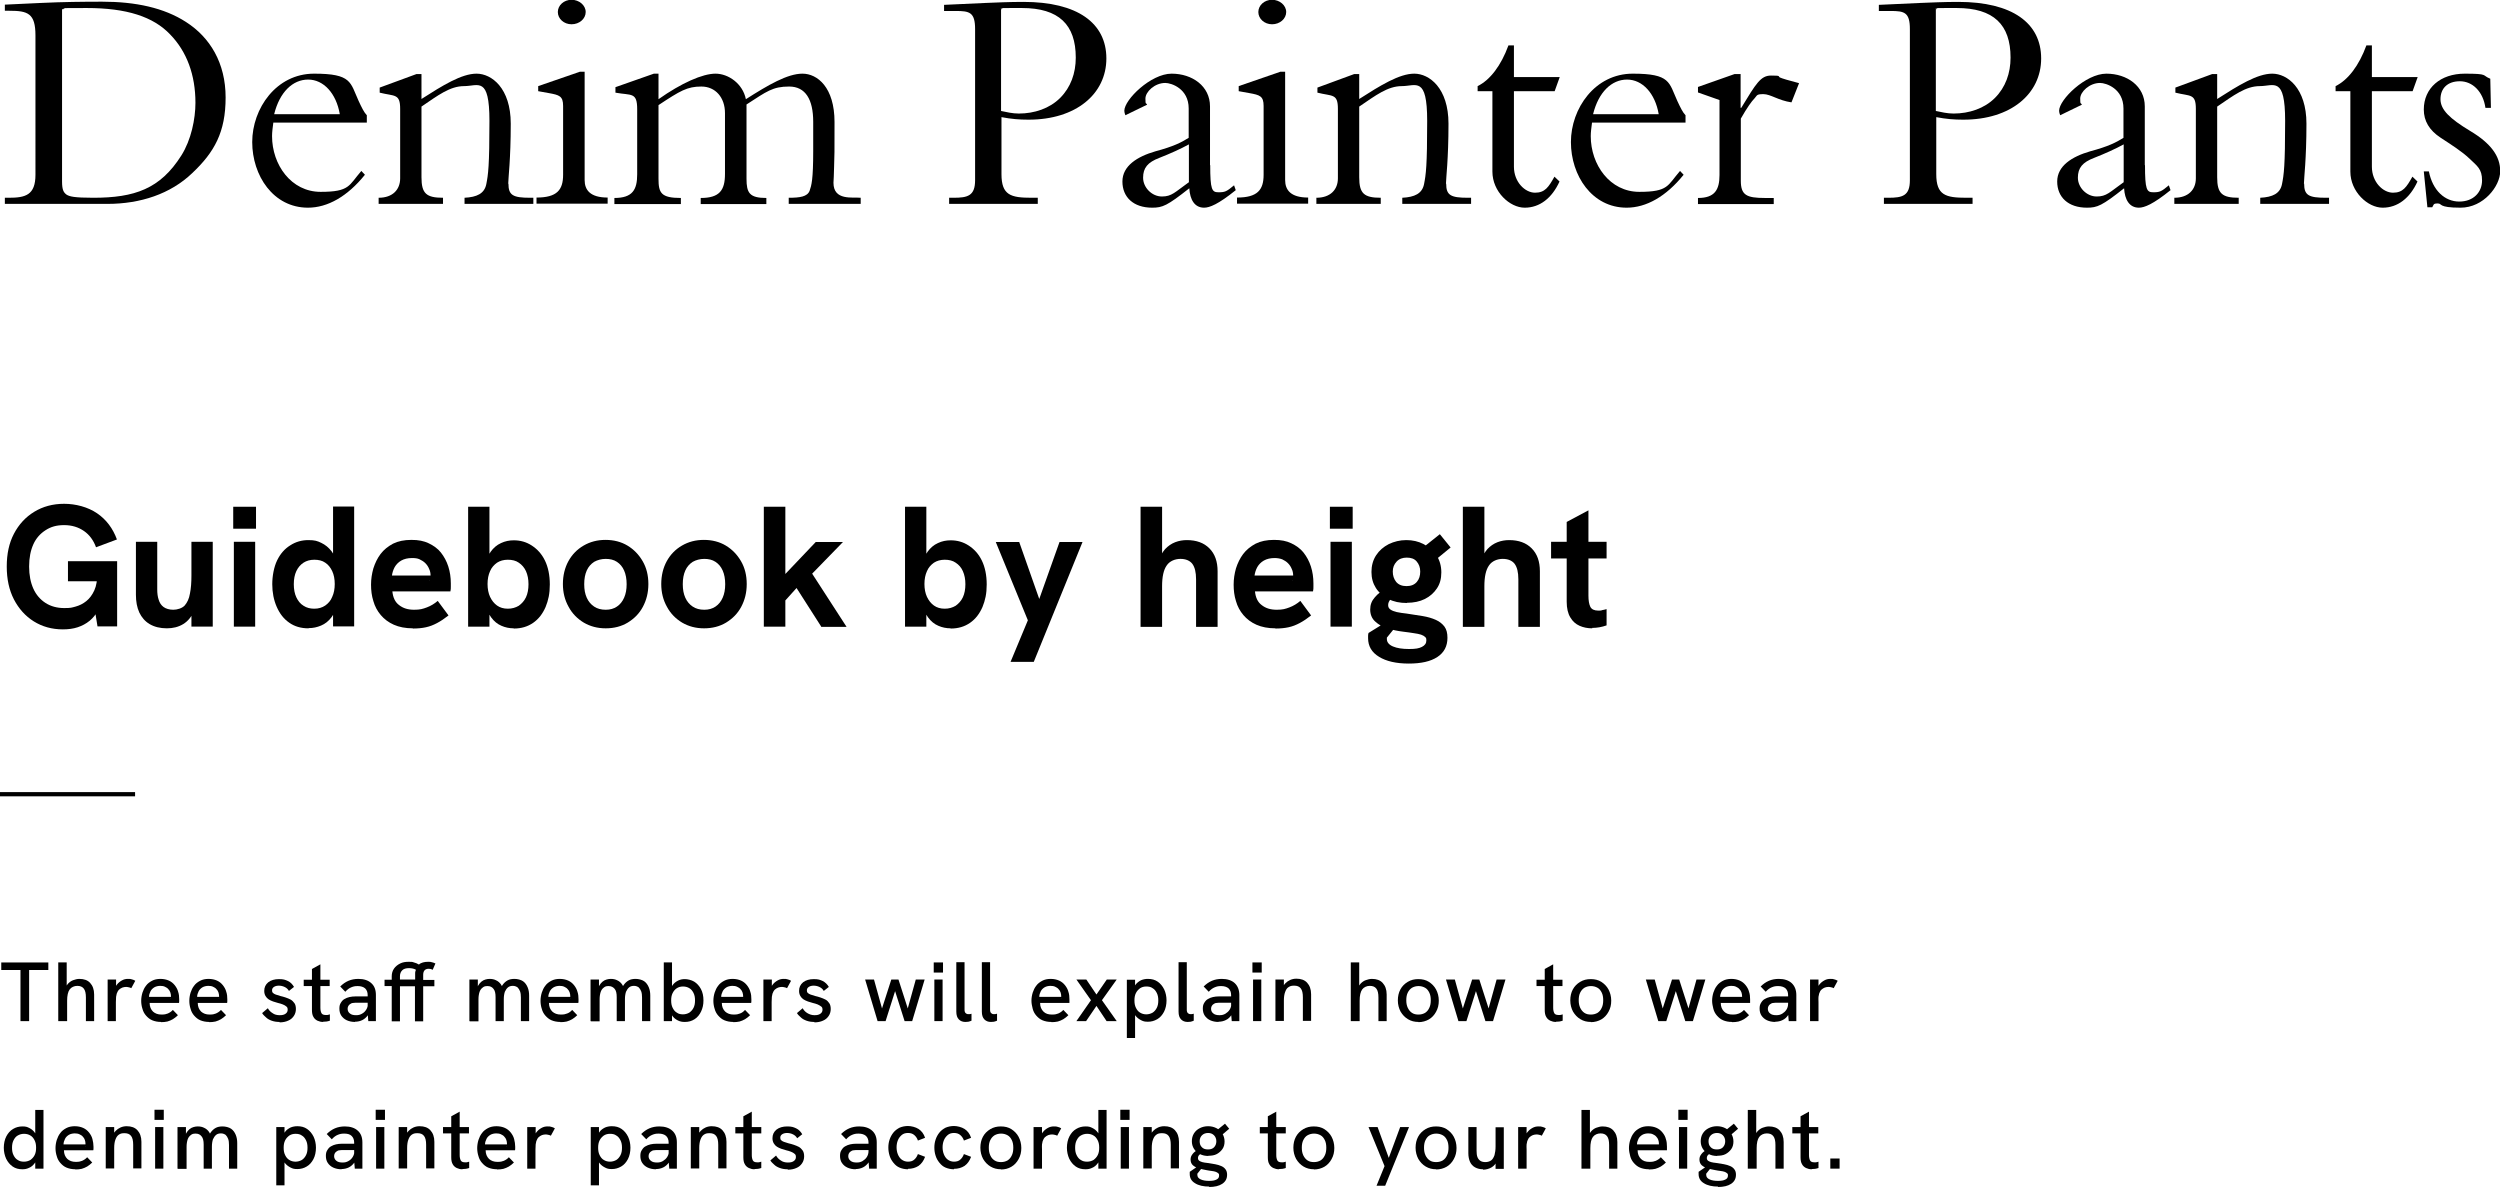 <?xml version="1.0" encoding="UTF-8"?>
<svg xmlns="http://www.w3.org/2000/svg" version="1.1" viewBox="0 0 1184.5 562.2">
  <!-- Generator: Adobe Illustrator 28.6.0, SVG Export Plug-In . SVG Version: 1.2.0 Build 709)  -->
  <g>
    <g id="_レイヤー_1" data-name="レイヤー_1">
      <g>
        <path d="M9.7,483.8v-24.2H.6v-3.6h22.3v3.6h-9.1v24.2h-4.1Z"/>
        <path d="M27.6,483.8v-27.8h4v12.4l-.8.3c.3-1.1.9-2,1.5-2.7.7-.7,1.5-1.3,2.4-1.6s1.8-.6,2.9-.6c2.2,0,3.9.6,5.1,1.9,1.2,1.3,1.9,3.1,1.9,5.5v12.6h-3.9v-11.2c0-1.9-.3-3.3-1-4.2-.7-.9-1.7-1.3-3.1-1.3s-2.8.6-3.6,1.7c-.8,1.1-1.2,2.9-1.2,5.3v9.7h-4Z"/>
        <path d="M51,483.8v-19.7h4v5.3l-.8.2c.1-1.2.5-2.2,1.2-3.1s1.5-1.5,2.4-2c.9-.5,1.8-.7,2.8-.7s1.2,0,1.8.2c.6.1,1.2.4,1.7.7l-1.9,3.5c-.3-.2-.7-.3-1.1-.4-.5-.1-.9-.2-1.3-.2-.6,0-1.2.1-1.8.3-.6.2-1.1.6-1.6,1-.5.5-.8,1.1-1.1,1.9-.1.4-.2.9-.3,1.5,0,.6-.1,1.4-.1,2.5v9h-4Z"/>
        <path d="M76.3,484.2c-1.6,0-3-.3-4.2-.8-1.2-.5-2.1-1.3-2.9-2.2-.8-.9-1.4-2-1.7-3.2-.4-1.2-.6-2.5-.6-3.8s.2-2.6.6-3.9c.4-1.2.9-2.3,1.7-3.3.7-1,1.7-1.7,2.8-2.3,1.1-.6,2.5-.9,4-.9s2.9.3,4,.8,2,1.2,2.8,2.2c.7.9,1.3,1.9,1.6,3.1.4,1.1.5,2.4.5,3.6s0,.4,0,.7c0,.4,0,.7-.1,1h-13.9c0,1.8.6,3.1,1.6,4.1,1,.9,2.3,1.4,4,1.4s2.1-.2,3-.5c.9-.4,1.7-.9,2.4-1.7l2.4,2.5c-.8.8-1.6,1.4-2.4,1.9-.8.5-1.7.8-2.6,1.1-.9.2-1.9.3-3,.3ZM81,473.2c0-.2,0-.4,0-.6,0-.2,0-.4,0-.6,0-.6-.1-1.2-.3-1.8-.2-.6-.5-1.1-1-1.6-.4-.5-1-.8-1.6-1.1-.6-.3-1.4-.4-2.2-.4s-2,.2-2.8.7c-.8.5-1.4,1.1-1.8,1.9-.4.8-.7,1.7-.7,2.6h11.5l-1.3.9Z"/>
        <path d="M99.1,484.2c-1.6,0-3-.3-4.2-.8-1.2-.5-2.1-1.3-2.9-2.2-.8-.9-1.4-2-1.7-3.2-.4-1.2-.6-2.5-.6-3.8s.2-2.6.6-3.9c.4-1.2.9-2.3,1.7-3.3.7-1,1.7-1.7,2.8-2.3,1.1-.6,2.5-.9,4-.9s2.9.3,4,.8,2,1.2,2.8,2.2c.7.9,1.3,1.9,1.6,3.1.4,1.1.5,2.4.5,3.6s0,.4,0,.7c0,.4,0,.7-.1,1h-13.9c0,1.8.6,3.1,1.6,4.1,1,.9,2.3,1.4,4,1.4s2.1-.2,3-.5c.9-.4,1.7-.9,2.4-1.7l2.4,2.5c-.8.8-1.6,1.4-2.4,1.9-.8.5-1.7.8-2.6,1.1-.9.2-1.9.3-3,.3ZM103.8,473.2c0-.2,0-.4,0-.6,0-.2,0-.4,0-.6,0-.6-.1-1.2-.3-1.8-.2-.6-.5-1.1-1-1.6-.4-.5-1-.8-1.6-1.1-.6-.3-1.4-.4-2.2-.4s-2,.2-2.8.7c-.8.5-1.4,1.1-1.8,1.9-.4.8-.7,1.7-.7,2.6h11.5l-1.3.9Z"/>
        <path d="M132.4,484.2c-1.4,0-2.6-.2-3.7-.6-1.1-.4-2-.9-2.7-1.6-.8-.7-1.4-1.3-1.8-2l2.7-2.3c.5.9,1.2,1.7,2.2,2.3.9.7,2.1,1,3.4,1s2.1-.2,2.8-.7,1-1.1,1-1.9-.2-1.2-.6-1.5c-.4-.4-1-.7-1.7-1-.7-.3-1.5-.5-2.3-.7-.7-.2-1.5-.5-2.3-.7-.8-.3-1.5-.6-2.1-1-.6-.4-1.1-.9-1.5-1.6-.4-.7-.6-1.5-.6-2.4,0-1.7.6-3,1.9-4.1,1.3-1,3-1.5,5.1-1.5s2.9.3,4.2.9c1.3.6,2.2,1.6,2.9,2.8l-2.4,1.9c-.5-.9-1.2-1.5-2.1-1.9-.8-.4-1.8-.6-2.7-.6s-1.7.2-2.3.6c-.6.4-.9.9-.9,1.6s.1.9.4,1.2c.3.3.7.6,1.3.8.6.2,1.3.4,2.2.7.8.2,1.7.4,2.5.7.9.3,1.6.6,2.4,1,.7.4,1.3,1,1.8,1.7.5.7.7,1.7.7,2.8s-.3,2.3-1,3.3-1.5,1.7-2.7,2.2c-1.1.5-2.5.8-4,.8Z"/>
        <path d="M143.9,467.2v-3h12.3v3h-12.3ZM153.1,484.2c-1,0-1.8-.2-2.7-.6-.8-.4-1.5-1-1.9-1.8-.5-.8-.7-1.9-.7-3.3v-19.4l4-2.2v20.6c0,1.1.2,1.9.5,2.5.3.6,1,.9,1.9.9s.6,0,.9,0,.8-.2,1.2-.3v3c-.5.2-1.1.3-1.6.4-.5,0-1.1.1-1.6.1Z"/>
        <path d="M168.2,484.2c-1.5,0-2.8-.3-3.9-.8-1.1-.5-2-1.3-2.6-2.2-.6-.9-.9-2-.9-3.3s.2-2,.7-2.8c.5-.8,1-1.4,1.8-1.8.7-.4,1.4-.7,2.3-.9.9-.2,1.8-.3,2.8-.3h6.3v3h-5.7c-.5,0-1.1,0-1.7.1-.6,0-1.1.3-1.5.6-.3.2-.6.5-.8.9-.2.4-.3.8-.3,1.3,0,.9.4,1.7,1.1,2.2.7.6,1.7.8,2.9.8s1.9-.2,2.8-.7,1.5-1.1,2-1.9c.5-.8.8-1.7.8-2.8l1.4,1.8c-.2,1.4-.7,2.6-1.4,3.6-.7,1-1.6,1.8-2.6,2.3-1,.5-2.2.8-3.5.8ZM174.5,483.8l-.3-3.6v-8.7c0-1.4-.4-2.4-1.2-3.2-.8-.7-2-1.1-3.5-1.1s-2.1.2-3.1.6c-1,.4-1.9,1.1-2.8,2.1l-2.4-2.5c1.2-1.2,2.5-2.1,3.9-2.7,1.4-.6,3-.9,4.7-.9,2.6,0,4.7.7,6.1,2,1.5,1.3,2.2,3.2,2.2,5.6v12.4h-3.6Z"/>
        <path d="M185.6,483.8v-16.6h-3.4v-3h3.4v-1.6c0-1.5.4-2.7,1.1-3.7.7-1,1.7-1.8,2.9-2.4,1.2-.6,2.5-.8,4-.8s1.7,0,2.5.3c.8.2,1.6.5,2.4,1,.5-.5,1.2-.8,1.9-1,.7-.2,1.5-.3,2.4-.3s1.3,0,1.8.2c.5.1,1.1.3,1.7.6l-1.3,3c-.3-.2-.7-.3-1-.4-.3,0-.6-.1-.9-.1-.9,0-1.6.3-2,.8-.4.5-.6,1.2-.6,2.1v2.4h5.3v3h-5.3v16.6h-3.9v-16.6h-7.1v16.6h-3.9ZM189.5,464.1h7.2v-2.8c0-.3,0-.7.1-1,0-.3.2-.5.3-.8-.5-.3-1-.5-1.5-.6-.5-.1-1.1-.2-1.8-.2-1.4,0-2.5.3-3.2,1-.7.7-1.1,1.6-1.1,2.8v1.5Z"/>
        <path d="M222.4,483.8v-19.7h4v5.1l-.8.3c.2-1,.6-1.9,1-2.6.4-.7.9-1.3,1.5-1.8.6-.5,1.2-.8,1.9-1,.7-.2,1.3-.3,2-.3,1.1,0,2.2.2,3.1.7.9.4,1.7,1.1,2.3,2,.6.9,1,2.1,1.3,3.6l-2.2.4c.4-1.5.9-2.8,1.6-3.8.7-1,1.5-1.7,2.4-2.2.9-.5,2-.7,3.3-.7s3,.4,4,1.1c1,.7,1.7,1.7,2.2,2.9.5,1.2.7,2.5.7,3.9v12.1h-3.9v-11.2c0-1.1-.1-2.1-.4-2.9-.3-.8-.7-1.4-1.2-1.9-.6-.4-1.3-.7-2.2-.7s-1.7.2-2.3.7c-.6.5-1.1,1.2-1.5,2.1-.3.9-.5,2.1-.5,3.5v10.4h-3.9v-11.4c0-1.8-.3-3.1-1-3.9-.7-.9-1.6-1.3-2.8-1.3s-1.7.2-2.3.7c-.7.5-1.2,1.2-1.5,2.1-.3.9-.5,2.1-.5,3.5v10.4h-4Z"/>
        <path d="M265.5,484.2c-1.6,0-3-.3-4.2-.8-1.2-.5-2.1-1.3-2.9-2.2-.8-.9-1.4-2-1.7-3.2-.4-1.2-.6-2.5-.6-3.8s.2-2.6.6-3.9c.4-1.2.9-2.3,1.7-3.3.7-1,1.7-1.7,2.8-2.3,1.1-.6,2.5-.9,4-.9s2.9.3,4,.8c1.1.5,2,1.2,2.8,2.2.7.9,1.3,1.9,1.6,3.1.4,1.1.5,2.4.5,3.6s0,.4,0,.7c0,.4,0,.7-.1,1h-13.9c0,1.8.6,3.1,1.6,4.1,1,.9,2.3,1.4,4,1.4s2.1-.2,3-.5,1.7-.9,2.4-1.7l2.4,2.5c-.8.8-1.6,1.4-2.4,1.9-.8.5-1.7.8-2.6,1.1-.9.2-1.9.3-3,.3ZM270.2,473.2c0-.2,0-.4,0-.6s0-.4,0-.6c0-.6-.1-1.2-.3-1.8-.2-.6-.5-1.1-1-1.6-.4-.5-1-.8-1.6-1.1s-1.4-.4-2.2-.4-2,.2-2.8.7c-.8.5-1.4,1.1-1.8,1.9-.4.8-.7,1.7-.7,2.6h11.5l-1.3.9Z"/>
        <path d="M279.8,483.8v-19.7h4v5.1l-.8.3c.2-1,.6-1.9,1-2.6.4-.7.9-1.3,1.5-1.8.6-.5,1.2-.8,1.9-1,.7-.2,1.3-.3,2-.3,1.1,0,2.2.2,3.1.7.9.4,1.7,1.1,2.3,2s1,2.1,1.3,3.6l-2.2.4c.4-1.5.9-2.8,1.6-3.8.7-1,1.5-1.7,2.4-2.2.9-.5,2-.7,3.3-.7s3,.4,4,1.1c1,.7,1.7,1.7,2.2,2.9.5,1.2.7,2.5.7,3.9v12.1h-3.9v-11.2c0-1.1-.1-2.1-.4-2.9-.3-.8-.7-1.4-1.2-1.9-.6-.4-1.3-.7-2.2-.7s-1.7.2-2.3.7c-.6.5-1.1,1.2-1.5,2.1-.3.9-.5,2.1-.5,3.5v10.4h-3.9v-11.4c0-1.8-.3-3.1-1-3.9s-1.6-1.3-2.8-1.3-1.7.2-2.3.7c-.7.5-1.2,1.2-1.5,2.1-.3.9-.5,2.1-.5,3.5v10.4h-4Z"/>
        <path d="M324.4,484.2c-1.2,0-2.2-.2-3.2-.7-1-.5-1.8-1.1-2.5-2s-1.2-2-1.5-3.3h1.2s0,5.6,0,5.6h-3.9v-27.8h3.9v13.8l-1-.2c.3-1.1.7-2.1,1.4-3s1.5-1.5,2.5-2c1-.5,2-.7,3.2-.7s3.1.4,4.4,1.2c1.3.8,2.4,2,3.2,3.5.8,1.5,1.2,3.3,1.2,5.4s-.4,3.7-1.1,5.2-1.7,2.8-3.1,3.7-2.9,1.3-4.6,1.3ZM323.6,480.6c1.1,0,2.1-.3,3-.8.8-.6,1.5-1.3,2-2.3.5-1,.7-2.1.7-3.5s-.2-2.5-.7-3.5c-.5-1-1.1-1.8-2-2.3-.8-.5-1.8-.8-3-.8s-2.1.3-2.9.8c-.8.5-1.5,1.3-2,2.3-.5,1-.7,2.1-.7,3.5s.2,2.5.7,3.5c.5,1,1.1,1.8,2,2.3.8.6,1.8.8,2.9.8Z"/>
        <path d="M347.4,484.2c-1.6,0-3-.3-4.2-.8-1.2-.5-2.1-1.3-2.9-2.2-.8-.9-1.4-2-1.7-3.2-.4-1.2-.6-2.5-.6-3.8s.2-2.6.6-3.9c.4-1.2.9-2.3,1.7-3.3.7-1,1.7-1.7,2.8-2.3,1.1-.6,2.5-.9,4-.9s2.9.3,4,.8c1.1.5,2,1.2,2.8,2.2.7.9,1.3,1.9,1.6,3.1.4,1.1.5,2.4.5,3.6s0,.4,0,.7c0,.4,0,.7-.1,1h-13.9c0,1.8.6,3.1,1.6,4.1,1,.9,2.3,1.4,4,1.4s2.1-.2,3-.5,1.7-.9,2.4-1.7l2.4,2.5c-.8.8-1.6,1.4-2.4,1.9-.8.5-1.7.8-2.6,1.1-.9.2-1.9.3-3,.3ZM352.1,473.2c0-.2,0-.4,0-.6s0-.4,0-.6c0-.6-.1-1.2-.3-1.8-.2-.6-.5-1.1-1-1.6-.4-.5-1-.8-1.6-1.1s-1.4-.4-2.2-.4-2,.2-2.8.7c-.8.5-1.4,1.1-1.8,1.9-.4.8-.7,1.7-.7,2.6h11.5l-1.3.9Z"/>
        <path d="M361.7,483.8v-19.7h4v5.3l-.8.2c.1-1.2.5-2.2,1.2-3.1s1.5-1.5,2.4-2c.9-.5,1.8-.7,2.8-.7s1.2,0,1.8.2c.6.1,1.2.4,1.7.7l-1.9,3.5c-.3-.2-.7-.3-1.1-.4-.5-.1-.9-.2-1.3-.2-.6,0-1.2.1-1.8.3-.6.2-1.1.6-1.6,1-.5.5-.8,1.1-1.1,1.9-.1.4-.2.9-.3,1.5,0,.6-.1,1.4-.1,2.5v9h-4Z"/>
        <path d="M385.8,484.2c-1.4,0-2.6-.2-3.7-.6-1.1-.4-2-.9-2.7-1.6-.8-.7-1.4-1.3-1.8-2l2.7-2.3c.5.9,1.2,1.7,2.2,2.3s2.1,1,3.4,1,2.1-.2,2.8-.7,1-1.1,1-1.9-.2-1.2-.6-1.5-1-.7-1.7-1-1.5-.5-2.3-.7c-.7-.2-1.5-.5-2.3-.7-.8-.3-1.5-.6-2.1-1-.6-.4-1.1-.9-1.5-1.6-.4-.7-.6-1.5-.6-2.4,0-1.7.6-3,1.9-4.1,1.3-1,3-1.5,5.1-1.5s2.9.3,4.2.9c1.2.6,2.2,1.6,2.9,2.8l-2.4,1.9c-.5-.9-1.2-1.5-2.1-1.9-.8-.4-1.8-.6-2.7-.6s-1.7.2-2.3.6c-.6.4-.9.9-.9,1.6s.1.9.4,1.2c.3.3.7.6,1.3.8.6.2,1.3.4,2.2.7.8.2,1.7.4,2.5.7.9.3,1.6.6,2.4,1s1.3,1,1.8,1.7c.5.7.7,1.7.7,2.8s-.3,2.3-1,3.3-1.5,1.7-2.7,2.2c-1.1.5-2.5.8-4,.8Z"/>
        <path d="M415.8,483.8l-5.9-19.7h4.2l3.8,13.7,4.4-13.7h3.4l4.4,13.7,3.8-13.7h4.2l-5.9,19.7h-3.6l-4.5-14.2-4.5,14.2h-3.6Z"/>
        <path d="M442.4,460.8v-4.8h4.4v4.8h-4.4ZM442.7,483.8v-19.7h3.9v19.7h-3.9Z"/>
        <path d="M457.4,484.2c-1.3,0-2.3-.4-3.1-1.2-.8-.8-1.2-2-1.2-3.7v-23.4h3.9v22.6c0,.7.2,1.2.5,1.5.3.3.7.5,1.2.5s.5,0,.7,0c.3,0,.6-.1.9-.2v3.3c-.5.2-1,.4-1.5.5-.5,0-1,.1-1.4.1Z"/>
        <path d="M469.5,484.2c-1.3,0-2.3-.4-3.1-1.2-.8-.8-1.2-2-1.2-3.7v-23.4h3.9v22.6c0,.7.2,1.2.5,1.5.3.3.7.5,1.2.5s.5,0,.7,0,.6-.1.9-.2v3.3c-.5.2-1,.4-1.5.5-.5,0-1,.1-1.4.1Z"/>
        <path d="M498.1,484.2c-1.6,0-3-.3-4.2-.8-1.2-.5-2.1-1.3-2.9-2.2s-1.4-2-1.7-3.2-.6-2.5-.6-3.8.2-2.6.6-3.9c.4-1.2.9-2.3,1.7-3.3.7-1,1.7-1.7,2.8-2.3s2.5-.9,4-.9,2.9.3,4,.8c1.1.5,2,1.2,2.8,2.2.7.9,1.3,1.9,1.6,3.1.4,1.1.5,2.4.5,3.6s0,.4,0,.7c0,.4,0,.7,0,1h-13.9c0,1.8.6,3.1,1.6,4.1s2.3,1.4,4,1.4,2.1-.2,3-.5c.9-.4,1.7-.9,2.4-1.7l2.4,2.5c-.8.8-1.6,1.4-2.4,1.9-.8.5-1.7.8-2.6,1.1-.9.2-1.9.3-3,.3ZM502.8,473.2c0-.2,0-.4,0-.6,0-.2,0-.4,0-.6,0-.6-.1-1.2-.3-1.8-.2-.6-.5-1.1-1-1.6-.4-.5-1-.8-1.6-1.1-.6-.3-1.4-.4-2.2-.4s-2,.2-2.8.7c-.8.5-1.4,1.1-1.8,1.9-.4.8-.7,1.7-.7,2.6h11.5l-1.3.9Z"/>
        <path d="M510,483.8l6.9-9.9-6.9-9.8h4.7l4.8,7.1,4.9-7.1h4.7l-7,9.8,7,9.9h-4.8l-4.8-7.2-4.9,7.2h-4.6Z"/>
        <path d="M533.9,492v-27.8h3.9v5.7l-1.1-.4c.3-1.3.9-2.4,1.5-3.2.7-.8,1.5-1.4,2.5-1.9,1-.4,2-.6,3.2-.6,1.8,0,3.3.4,4.6,1.3s2.3,2.1,3.1,3.7c.7,1.5,1.1,3.3,1.1,5.2s-.4,3.9-1.2,5.4c-.8,1.5-1.8,2.7-3.2,3.5s-2.8,1.2-4.4,1.2-2.2-.2-3.2-.7c-1-.5-1.8-1.1-2.5-1.9-.7-.8-1.1-1.8-1.4-2.9l1-.6v13.8h-3.9ZM543.1,480.6c1.1,0,2.1-.3,3-.8.8-.5,1.5-1.3,2-2.3.5-1,.7-2.1.7-3.5s-.2-2.5-.7-3.5c-.5-1-1.1-1.8-2-2.3-.8-.6-1.8-.8-3-.8s-2.1.3-2.9.8c-.8.6-1.5,1.3-2,2.3-.5,1-.7,2.1-.7,3.5s.2,2.5.7,3.5c.5,1,1.1,1.8,2,2.3.8.5,1.8.8,2.9.8Z"/>
        <path d="M562.7,484.2c-1.3,0-2.3-.4-3.1-1.2-.8-.8-1.2-2-1.2-3.7v-23.4h3.9v22.6c0,.7.2,1.2.5,1.5.3.3.7.5,1.2.5s.5,0,.7,0,.6-.1.9-.2v3.3c-.5.2-1,.4-1.5.5-.5,0-1,.1-1.4.1Z"/>
        <path d="M577.3,484.2c-1.5,0-2.8-.3-3.9-.8-1.1-.5-2-1.3-2.6-2.2s-.9-2-.9-3.3.2-2,.7-2.8c.5-.8,1-1.4,1.8-1.8.7-.4,1.4-.7,2.3-.9.9-.2,1.8-.3,2.8-.3h6.3v3h-5.7c-.5,0-1.1,0-1.7.1-.6,0-1.1.3-1.5.6-.3.2-.6.5-.8.9s-.3.8-.3,1.3c0,.9.4,1.7,1.1,2.2.7.6,1.7.8,2.9.8s1.9-.2,2.8-.7c.8-.5,1.5-1.1,2-1.9.5-.8.8-1.7.8-2.8l1.4,1.8c-.2,1.4-.7,2.6-1.4,3.6-.7,1-1.5,1.8-2.6,2.3-1,.5-2.2.8-3.5.8ZM583.6,483.8l-.3-3.6v-8.7c0-1.4-.4-2.4-1.2-3.2-.8-.7-2-1.1-3.5-1.1s-2.1.2-3.1.6c-1,.4-1.9,1.1-2.8,2.1l-2.4-2.5c1.2-1.2,2.5-2.1,3.9-2.7s3-.9,4.7-.9c2.6,0,4.7.7,6.1,2,1.4,1.3,2.2,3.2,2.2,5.6v12.4h-3.6Z"/>
        <path d="M593.4,460.8v-4.8h4.4v4.8h-4.4ZM593.7,483.8v-19.7h3.9v19.7h-3.9Z"/>
        <path d="M604.3,483.8v-19.7h4v4.3l-.8.2c.3-1.1.8-2,1.5-2.7.7-.7,1.4-1.2,2.3-1.6s1.9-.6,2.9-.6c2.2,0,3.9.6,5.1,1.9,1.2,1.3,1.9,3.1,1.9,5.5v12.6h-3.9v-11.2c0-1.9-.3-3.3-1-4.2-.7-.9-1.7-1.3-3.1-1.3s-1.9.2-2.7.7-1.2,1.2-1.6,2.3c-.4,1-.6,2.4-.6,4v9.7h-4Z"/>
        <path d="M640,483.8v-27.8h4v12.4l-.8.3c.3-1.1.9-2,1.5-2.7.7-.7,1.5-1.3,2.4-1.6s1.8-.6,2.9-.6c2.2,0,3.9.6,5.1,1.9,1.2,1.3,1.9,3.1,1.9,5.5v12.6h-3.9v-11.2c0-1.9-.3-3.3-1-4.2-.7-.9-1.7-1.3-3.1-1.3s-2.8.6-3.6,1.7c-.8,1.1-1.2,2.9-1.2,5.3v9.7h-4Z"/>
        <path d="M672.1,484.2c-1.9,0-3.5-.4-5-1.3-1.5-.9-2.6-2.1-3.5-3.6-.8-1.5-1.3-3.3-1.3-5.3s.4-3.7,1.2-5.2c.8-1.5,2-2.7,3.5-3.6,1.5-.9,3.1-1.3,5-1.3s3.6.4,5,1.3c1.4.9,2.6,2.1,3.4,3.6.8,1.5,1.3,3.3,1.3,5.3s-.4,3.7-1.3,5.3c-.8,1.5-2,2.8-3.4,3.6s-3.1,1.3-5,1.3ZM672.1,480.7c1.2,0,2.2-.3,3.1-.8.9-.6,1.5-1.3,2-2.4.5-1,.7-2.2.7-3.6s-.2-2.6-.7-3.6c-.5-1-1.1-1.8-2-2.3-.9-.5-1.9-.8-3.1-.8s-2.2.3-3.1.8c-.9.6-1.5,1.3-2,2.3-.5,1-.7,2.2-.7,3.6s.2,2.5.7,3.6c.5,1,1.1,1.8,2,2.4.9.6,1.9.8,3.1.8Z"/>
        <path d="M691,483.8l-5.9-19.7h4.2l3.8,13.7,4.4-13.7h3.4l4.4,13.7,3.8-13.7h4.2l-5.9,19.7h-3.6l-4.5-14.2-4.5,14.2h-3.6Z"/>
        <path d="M728,467.2v-3h12.3v3h-12.3ZM737.2,484.2c-1,0-1.8-.2-2.7-.6-.8-.4-1.5-1-1.9-1.8-.5-.8-.7-1.9-.7-3.3v-19.4l4-2.2v20.6c0,1.1.2,1.9.5,2.5s1,.9,1.9.9.6,0,.9,0c.4,0,.8-.2,1.2-.3v3c-.5.2-1.1.3-1.6.4-.5,0-1.1.1-1.6.1Z"/>
        <path d="M753.8,484.2c-1.9,0-3.5-.4-5-1.3-1.5-.9-2.6-2.1-3.5-3.6-.8-1.5-1.3-3.3-1.3-5.3s.4-3.7,1.2-5.2c.8-1.5,2-2.7,3.5-3.6,1.5-.9,3.1-1.3,5-1.3s3.6.4,5,1.3c1.4.9,2.6,2.1,3.4,3.6.8,1.5,1.3,3.3,1.3,5.3s-.4,3.7-1.3,5.3c-.8,1.5-2,2.8-3.4,3.6s-3.1,1.3-5,1.3ZM753.8,480.7c1.2,0,2.2-.3,3.1-.8.9-.6,1.5-1.3,2-2.4.5-1,.7-2.2.7-3.6s-.2-2.6-.7-3.6c-.5-1-1.1-1.8-2-2.3-.9-.5-1.9-.8-3.1-.8s-2.2.3-3.1.8c-.9.6-1.5,1.3-2,2.3-.5,1-.7,2.2-.7,3.6s.2,2.5.7,3.6c.5,1,1.1,1.8,2,2.4.9.6,1.9.8,3.1.8Z"/>
        <path d="M785.7,483.8l-5.9-19.7h4.2l3.8,13.7,4.4-13.7h3.4l4.4,13.7,3.8-13.7h4.2l-5.9,19.7h-3.6l-4.5-14.2-4.5,14.2h-3.6Z"/>
        <path d="M820.6,484.2c-1.6,0-3-.3-4.2-.8-1.2-.5-2.1-1.3-2.9-2.2-.8-.9-1.4-2-1.7-3.2s-.6-2.5-.6-3.8.2-2.6.6-3.9c.4-1.2.9-2.3,1.7-3.3.7-1,1.7-1.7,2.8-2.3s2.5-.9,4-.9,2.9.3,4,.8c1.1.5,2,1.2,2.8,2.2.7.9,1.3,1.9,1.6,3.1.4,1.1.5,2.4.5,3.6s0,.4,0,.7c0,.4,0,.7,0,1h-13.9c0,1.8.6,3.1,1.6,4.1s2.3,1.4,4,1.4,2.1-.2,3-.5c.9-.4,1.7-.9,2.4-1.7l2.4,2.5c-.8.8-1.6,1.4-2.4,1.9-.8.5-1.7.8-2.6,1.1-.9.2-1.9.3-3,.3ZM825.3,473.2c0-.2,0-.4.1-.6,0-.2,0-.4,0-.6,0-.6-.1-1.2-.3-1.8-.2-.6-.5-1.1-1-1.6-.4-.5-1-.8-1.6-1.1s-1.4-.4-2.2-.4-2,.2-2.8.7c-.8.5-1.4,1.1-1.8,1.9-.4.8-.7,1.7-.7,2.6h11.5l-1.3.9Z"/>
        <path d="M841.1,484.2c-1.5,0-2.8-.3-3.9-.8-1.1-.5-2-1.3-2.6-2.2s-.9-2-.9-3.3.2-2,.7-2.8c.5-.8,1-1.4,1.8-1.8.7-.4,1.4-.7,2.3-.9.9-.2,1.8-.3,2.8-.3h6.3v3h-5.7c-.5,0-1.1,0-1.7.1-.6,0-1.1.3-1.5.6-.3.2-.6.5-.8.9s-.3.8-.3,1.3c0,.9.4,1.7,1.1,2.2.7.6,1.7.8,2.9.8s1.9-.2,2.8-.7c.8-.5,1.5-1.1,2-1.9.5-.8.8-1.7.8-2.8l1.4,1.8c-.2,1.4-.7,2.6-1.4,3.6-.7,1-1.5,1.8-2.6,2.3-1,.5-2.2.8-3.5.8ZM847.5,483.8l-.3-3.6v-8.7c0-1.4-.4-2.4-1.2-3.2-.8-.7-2-1.1-3.5-1.1s-2.1.2-3.1.6c-1,.4-1.9,1.1-2.8,2.1l-2.4-2.5c1.2-1.2,2.5-2.1,3.9-2.7s3-.9,4.7-.9c2.6,0,4.7.7,6.1,2,1.4,1.3,2.2,3.2,2.2,5.6v12.4h-3.6Z"/>
        <path d="M857.6,483.8v-19.7h4v5.3l-.8.2c.1-1.2.5-2.2,1.2-3.1.7-.9,1.5-1.5,2.4-2,.9-.5,1.8-.7,2.8-.7s1.2,0,1.8.2c.6.1,1.2.4,1.7.7l-1.9,3.5c-.3-.2-.7-.3-1.1-.4s-.9-.2-1.3-.2c-.6,0-1.2.1-1.8.3-.6.2-1.1.6-1.6,1s-.8,1.1-1.1,1.9c-.1.4-.2.9-.3,1.5s0,1.4,0,2.5v9h-4Z"/>
        <path d="M10.6,554c-1.8,0-3.3-.4-4.6-1.3-1.3-.9-2.3-2.1-3.1-3.7-.7-1.6-1.1-3.3-1.1-5.2s.4-3.9,1.2-5.4c.8-1.5,1.8-2.7,3.2-3.5,1.3-.8,2.8-1.2,4.4-1.2s2.2.2,3.2.7c1,.5,1.8,1.1,2.5,2,.7.9,1.1,1.8,1.4,3l-1,.3v-13.8h3.9v27.8h-3.9v-5.7h1.2c-.3,1.3-.9,2.4-1.6,3.3-.7.9-1.5,1.6-2.5,2-1,.5-2,.7-3.2.7ZM11.4,550.4c1.1,0,2.1-.3,3-.8.8-.6,1.5-1.3,2-2.3.5-1,.7-2.1.7-3.5s-.2-2.5-.7-3.5c-.5-1-1.1-1.8-2-2.3-.8-.5-1.8-.8-3-.8s-2.1.3-3,.8c-.9.5-1.5,1.3-2,2.3-.5,1-.7,2.1-.7,3.5s.2,2.5.7,3.5c.5,1,1.1,1.8,2,2.3.9.6,1.8.8,3,.8Z"/>
        <path d="M35.7,554c-1.6,0-3-.3-4.2-.8-1.2-.5-2.1-1.3-2.9-2.2-.8-.9-1.4-2-1.7-3.2-.4-1.2-.6-2.5-.6-3.8s.2-2.6.6-3.9c.4-1.2.9-2.3,1.7-3.3.7-1,1.7-1.7,2.8-2.3,1.1-.6,2.5-.9,4-.9s2.9.3,4,.8c1.1.5,2,1.2,2.8,2.2.7.9,1.3,1.9,1.6,3.1s.5,2.4.5,3.6,0,.4,0,.7c0,.4,0,.7-.1,1h-13.9c0,1.8.6,3.1,1.6,4.1,1,.9,2.3,1.4,4,1.4s2.1-.2,3-.5c.9-.4,1.7-.9,2.4-1.7l2.4,2.5c-.8.8-1.6,1.4-2.4,1.9-.8.5-1.7.8-2.6,1.1-.9.2-1.9.3-3,.3ZM40.5,543.1c0-.2,0-.4,0-.6,0-.2,0-.4,0-.6,0-.6-.1-1.2-.3-1.8-.2-.6-.5-1.1-1-1.6-.4-.5-1-.8-1.6-1.1-.6-.3-1.4-.4-2.2-.4s-2,.2-2.8.7c-.8.5-1.4,1.1-1.8,1.9-.4.8-.7,1.7-.7,2.6h11.5l-1.3.9Z"/>
        <path d="M50.1,553.7v-19.7h4v4.3l-.8.2c.3-1.1.8-2,1.5-2.7.7-.7,1.4-1.2,2.3-1.6.9-.4,1.9-.6,2.9-.6,2.2,0,3.9.6,5.1,1.9,1.2,1.3,1.9,3.1,1.9,5.5v12.6h-3.9v-11.2c0-1.9-.3-3.3-1-4.2s-1.7-1.3-3.1-1.3-1.9.2-2.7.7c-.7.5-1.2,1.2-1.6,2.3-.4,1-.6,2.4-.6,4v9.7h-4Z"/>
        <path d="M73.2,530.6v-4.8h4.4v4.8h-4.4ZM73.5,553.7v-19.7h3.9v19.7h-3.9Z"/>
        <path d="M84.1,553.7v-19.7h4v5.1l-.8.3c.2-1,.6-1.9,1-2.6s.9-1.3,1.5-1.8c.6-.5,1.2-.8,1.9-1s1.3-.3,2-.3c1.1,0,2.2.2,3.1.7.9.4,1.7,1.1,2.3,2,.6.9,1,2.1,1.3,3.6l-2.2.4c.4-1.5.9-2.8,1.6-3.8.7-1,1.5-1.7,2.4-2.2.9-.5,2-.7,3.3-.7s3,.4,4,1.1c1,.7,1.7,1.7,2.2,2.9.5,1.2.7,2.5.7,3.9v12.1h-3.9v-11.2c0-1.1-.1-2.1-.4-2.9-.3-.8-.7-1.4-1.2-1.9-.6-.4-1.3-.7-2.2-.7s-1.7.2-2.3.7c-.6.5-1.1,1.2-1.5,2.1-.3.9-.5,2.1-.5,3.5v10.4h-3.9v-11.4c0-1.8-.3-3.1-1-3.9-.7-.9-1.6-1.3-2.8-1.3s-1.7.2-2.3.7c-.7.5-1.2,1.2-1.5,2.1-.3.9-.5,2.1-.5,3.5v10.4h-4Z"/>
        <path d="M130.9,561.8v-27.8h3.9v5.7l-1.1-.4c.3-1.3.9-2.4,1.5-3.2s1.5-1.4,2.5-1.9c1-.4,2-.6,3.2-.6,1.8,0,3.3.4,4.6,1.3s2.3,2.1,3.1,3.7c.7,1.5,1.1,3.3,1.1,5.2s-.4,3.9-1.2,5.4c-.8,1.5-1.8,2.7-3.2,3.5-1.3.8-2.8,1.2-4.4,1.2s-2.2-.2-3.2-.7c-1-.5-1.8-1.1-2.5-1.9-.7-.8-1.1-1.8-1.4-2.9l1-.6v13.8h-3.9ZM140,550.4c1.1,0,2.1-.3,3-.8.8-.5,1.5-1.3,2-2.3s.7-2.1.7-3.5-.2-2.5-.7-3.5-1.1-1.8-2-2.3c-.8-.6-1.8-.8-3-.8s-2.1.3-2.9.8c-.8.6-1.5,1.3-2,2.3-.5,1-.7,2.1-.7,3.5s.2,2.5.7,3.5c.5,1,1.1,1.8,2,2.3.8.5,1.8.8,2.9.8Z"/>
        <path d="M161.8,554c-1.5,0-2.8-.3-3.9-.8-1.1-.5-2-1.3-2.6-2.2-.6-.9-.9-2-.9-3.3s.2-2,.7-2.8c.5-.8,1-1.4,1.8-1.8.7-.4,1.4-.7,2.3-.9.9-.2,1.8-.3,2.8-.3h6.3v3h-5.7c-.5,0-1.1,0-1.7.1-.6,0-1.1.3-1.5.6-.3.2-.6.5-.8.9-.2.4-.3.8-.3,1.3,0,.9.4,1.7,1.1,2.2.7.6,1.7.8,2.9.8s1.9-.2,2.8-.7,1.5-1.1,2-1.9c.5-.8.8-1.7.8-2.8l1.4,1.8c-.2,1.4-.7,2.6-1.4,3.6-.7,1-1.6,1.8-2.6,2.3-1,.5-2.2.8-3.5.8ZM168.1,553.7l-.3-3.6v-8.7c0-1.4-.4-2.4-1.2-3.2s-2-1.1-3.5-1.1-2.1.2-3.1.6c-1,.4-1.9,1.1-2.8,2.1l-2.4-2.5c1.2-1.2,2.5-2.1,3.9-2.7,1.4-.6,3-.9,4.7-.9,2.6,0,4.7.7,6.1,2,1.5,1.3,2.2,3.2,2.2,5.6v12.4h-3.6Z"/>
        <path d="M178,530.6v-4.8h4.4v4.8h-4.4ZM178.2,553.7v-19.7h3.9v19.7h-3.9Z"/>
        <path d="M188.9,553.7v-19.7h4v4.3l-.8.2c.3-1.1.8-2,1.5-2.7.7-.7,1.4-1.2,2.3-1.6.9-.4,1.9-.6,2.9-.6,2.2,0,3.9.6,5.1,1.9,1.2,1.3,1.9,3.1,1.9,5.5v12.6h-3.9v-11.2c0-1.9-.3-3.3-1-4.2s-1.7-1.3-3.1-1.3-1.9.2-2.7.7c-.7.5-1.2,1.2-1.6,2.3-.4,1-.6,2.4-.6,4v9.7h-4Z"/>
        <path d="M209.9,537v-3h12.3v3h-12.3ZM219.1,554c-1,0-1.8-.2-2.7-.6-.8-.4-1.5-1-1.9-1.8-.5-.8-.7-1.9-.7-3.3v-19.4l4-2.2v20.6c0,1.1.2,1.9.5,2.5.3.6,1,.9,1.9.9s.6,0,.9,0,.8-.2,1.2-.3v3c-.5.2-1.1.3-1.6.4-.5,0-1.1.1-1.6.1Z"/>
        <path d="M235.5,554c-1.6,0-3-.3-4.2-.8-1.2-.5-2.1-1.3-2.9-2.2-.8-.9-1.4-2-1.7-3.2-.4-1.2-.6-2.5-.6-3.8s.2-2.6.6-3.9c.4-1.2.9-2.3,1.7-3.3.7-1,1.7-1.7,2.8-2.3,1.1-.6,2.5-.9,4-.9s2.9.3,4,.8c1.1.5,2,1.2,2.8,2.2.7.9,1.3,1.9,1.6,3.1s.5,2.4.5,3.6,0,.4,0,.7c0,.4,0,.7-.1,1h-13.9c0,1.8.6,3.1,1.6,4.1,1,.9,2.3,1.4,4,1.4s2.1-.2,3-.5c.9-.4,1.7-.9,2.4-1.7l2.4,2.5c-.8.8-1.6,1.4-2.4,1.9-.8.5-1.7.8-2.6,1.1-.9.2-1.9.3-3,.3ZM240.2,543.1c0-.2,0-.4,0-.6,0-.2,0-.4,0-.6,0-.6-.1-1.2-.3-1.8-.2-.6-.5-1.1-1-1.6-.4-.5-1-.8-1.6-1.1-.6-.3-1.4-.4-2.2-.4s-2,.2-2.8.7c-.8.5-1.4,1.1-1.8,1.9-.4.8-.7,1.7-.7,2.6h11.5l-1.3.9Z"/>
        <path d="M249.8,553.7v-19.7h4v5.3l-.8.2c.1-1.2.5-2.2,1.2-3.1.7-.9,1.5-1.5,2.4-2,.9-.5,1.8-.7,2.8-.7s1.2,0,1.8.2c.6.1,1.2.4,1.7.7l-1.9,3.5c-.3-.2-.7-.3-1.1-.4-.5-.1-.9-.2-1.3-.2-.6,0-1.2.1-1.8.3-.6.2-1.1.6-1.6,1-.5.5-.8,1.1-1.1,1.9-.1.4-.2.9-.3,1.5,0,.6-.1,1.4-.1,2.5v9h-4Z"/>
        <path d="M279.9,561.8v-27.8h3.9v5.7l-1.1-.4c.3-1.3.9-2.4,1.5-3.2s1.5-1.4,2.5-1.9c1-.4,2-.6,3.2-.6,1.8,0,3.3.4,4.6,1.3s2.3,2.1,3.1,3.7c.7,1.5,1.1,3.3,1.1,5.2s-.4,3.9-1.2,5.4c-.8,1.5-1.8,2.7-3.2,3.5s-2.8,1.2-4.4,1.2-2.2-.2-3.2-.7c-1-.5-1.8-1.1-2.5-1.9-.7-.8-1.1-1.8-1.4-2.9l1-.6v13.8h-3.9ZM289,550.4c1.1,0,2.1-.3,3-.8.8-.5,1.5-1.3,2-2.3.5-1,.7-2.1.7-3.5s-.2-2.5-.7-3.5c-.5-1-1.1-1.8-2-2.3-.8-.6-1.8-.8-3-.8s-2.1.3-2.9.8c-.8.6-1.5,1.3-2,2.3-.5,1-.7,2.1-.7,3.5s.2,2.5.7,3.5c.5,1,1.1,1.8,2,2.3.8.5,1.8.8,2.9.8Z"/>
        <path d="M310.8,554c-1.5,0-2.8-.3-3.9-.8-1.1-.5-2-1.3-2.6-2.2-.6-.9-.9-2-.9-3.3s.2-2,.7-2.8,1-1.4,1.8-1.8c.7-.4,1.4-.7,2.3-.9.9-.2,1.8-.3,2.8-.3h6.3v3h-5.7c-.5,0-1.1,0-1.7.1-.6,0-1.1.3-1.5.6-.3.2-.6.5-.8.9s-.3.8-.3,1.3c0,.9.4,1.7,1.1,2.2.7.6,1.7.8,2.9.8s1.9-.2,2.8-.7c.8-.5,1.5-1.1,2-1.9.5-.8.8-1.7.8-2.8l1.4,1.8c-.2,1.4-.7,2.6-1.4,3.6-.7,1-1.6,1.8-2.6,2.3-1,.5-2.2.8-3.5.8ZM317.1,553.7l-.3-3.6v-8.7c0-1.4-.4-2.4-1.2-3.2-.8-.7-2-1.1-3.5-1.1s-2.1.2-3.1.6-1.9,1.1-2.8,2.1l-2.4-2.5c1.2-1.2,2.5-2.1,3.9-2.7,1.4-.6,3-.9,4.7-.9,2.6,0,4.7.7,6.1,2,1.5,1.3,2.2,3.2,2.2,5.6v12.4h-3.6Z"/>
        <path d="M327.3,553.7v-19.7h4v4.3l-.8.2c.3-1.1.8-2,1.5-2.7.7-.7,1.4-1.2,2.3-1.6.9-.4,1.9-.6,2.9-.6,2.2,0,3.9.6,5.1,1.9,1.2,1.3,1.9,3.1,1.9,5.5v12.6h-3.9v-11.2c0-1.9-.3-3.3-1-4.2s-1.7-1.3-3.1-1.3-1.9.2-2.7.7c-.7.5-1.2,1.2-1.6,2.3-.4,1-.6,2.4-.6,4v9.7h-4Z"/>
        <path d="M348.4,537v-3h12.3v3h-12.3ZM357.5,554c-1,0-1.8-.2-2.7-.6-.8-.4-1.5-1-1.9-1.8-.5-.8-.7-1.9-.7-3.3v-19.4l4-2.2v20.6c0,1.1.2,1.9.5,2.5s1,.9,1.9.9.6,0,.9,0,.8-.2,1.2-.3v3c-.5.2-1.1.3-1.6.4-.5,0-1.1.1-1.6.1Z"/>
        <path d="M373.2,554c-1.4,0-2.6-.2-3.7-.6s-2-.9-2.7-1.6c-.8-.7-1.4-1.3-1.8-2l2.7-2.3c.5.9,1.2,1.7,2.2,2.3.9.7,2.1,1,3.4,1s2.1-.2,2.8-.7,1-1.1,1-1.9-.2-1.2-.6-1.5c-.4-.4-1-.7-1.7-1-.7-.3-1.5-.5-2.3-.7-.7-.2-1.5-.5-2.3-.7-.8-.3-1.5-.6-2.1-1-.6-.4-1.1-.9-1.5-1.6-.4-.7-.6-1.5-.6-2.4,0-1.7.6-3,1.9-4.1,1.3-1,3-1.5,5.1-1.5s2.9.3,4.2.9c1.3.6,2.2,1.6,2.9,2.8l-2.4,1.9c-.5-.9-1.2-1.5-2.1-1.9-.8-.4-1.8-.6-2.7-.6s-1.7.2-2.3.6-.9.9-.9,1.6.1.9.4,1.2c.3.3.7.6,1.3.8.6.2,1.3.4,2.2.7.8.2,1.7.4,2.5.7.9.3,1.6.6,2.4,1,.7.4,1.3,1,1.8,1.7.5.7.7,1.7.7,2.8s-.3,2.3-1,3.3-1.5,1.7-2.7,2.2c-1.1.5-2.5.8-4,.8Z"/>
        <path d="M405.4,554c-1.5,0-2.8-.3-3.9-.8-1.1-.5-2-1.3-2.6-2.2-.6-.9-.9-2-.9-3.3s.2-2,.7-2.8,1-1.4,1.8-1.8c.7-.4,1.4-.7,2.3-.9.9-.2,1.8-.3,2.8-.3h6.3v3h-5.7c-.5,0-1.1,0-1.7.1-.6,0-1.1.3-1.5.6-.3.2-.6.5-.8.9s-.3.8-.3,1.3c0,.9.4,1.7,1.1,2.2.7.6,1.7.8,2.9.8s1.9-.2,2.8-.7c.8-.5,1.5-1.1,2-1.9.5-.8.8-1.7.8-2.8l1.4,1.8c-.2,1.4-.7,2.6-1.4,3.6-.7,1-1.6,1.8-2.6,2.3-1,.5-2.2.8-3.5.8ZM411.8,553.7l-.3-3.6v-8.7c0-1.4-.4-2.4-1.2-3.2-.8-.7-2-1.1-3.5-1.1s-2.1.2-3.1.6-1.9,1.1-2.8,2.1l-2.4-2.5c1.2-1.2,2.5-2.1,3.9-2.7,1.4-.6,3-.9,4.7-.9,2.6,0,4.7.7,6.1,2,1.5,1.3,2.2,3.2,2.2,5.6v12.4h-3.6Z"/>
        <path d="M430.2,554c-1.5,0-2.8-.3-4-.8-1.2-.5-2.1-1.3-2.9-2.3-.8-1-1.4-2-1.8-3.3s-.6-2.5-.6-3.9.2-2.6.6-3.8,1-2.3,1.8-3.3c.8-1,1.8-1.7,2.9-2.3,1.2-.5,2.5-.8,4-.8s3.6.5,5,1.4c1.4.9,2.5,2.3,3.1,4.2l-3.4,1.3c-.3-1-.9-1.9-1.7-2.6s-1.8-1-3-1-2.2.3-3,1c-.8.7-1.4,1.5-1.8,2.5-.4,1-.6,2.1-.6,3.3s.2,2.3.6,3.3c.4,1,1,1.9,1.8,2.5.8.6,1.8,1,3,1s2.3-.3,3-1c.8-.7,1.3-1.5,1.7-2.6l3.4,1.3c-.7,1.9-1.7,3.3-3.1,4.3-1.4.9-3.1,1.4-5,1.4Z"/>
        <path d="M452,554c-1.5,0-2.8-.3-4-.8-1.2-.5-2.1-1.3-2.9-2.3s-1.4-2-1.8-3.3c-.4-1.2-.6-2.5-.6-3.9s.2-2.6.6-3.8c.4-1.2,1-2.3,1.8-3.3s1.8-1.7,2.9-2.3c1.2-.5,2.5-.8,4-.8s3.6.5,5,1.4c1.4.9,2.5,2.3,3.1,4.2l-3.4,1.3c-.3-1-.9-1.9-1.7-2.6-.8-.7-1.8-1-3-1s-2.2.3-3,1c-.8.7-1.4,1.5-1.8,2.5-.4,1-.6,2.1-.6,3.3s.2,2.3.6,3.3c.4,1,1,1.9,1.8,2.5.8.6,1.8,1,3,1s2.3-.3,3-1c.8-.7,1.3-1.5,1.7-2.6l3.4,1.3c-.7,1.9-1.7,3.3-3.1,4.3-1.4.9-3.1,1.4-5,1.4Z"/>
        <path d="M474.3,554c-1.9,0-3.5-.4-5-1.3s-2.6-2.1-3.5-3.6c-.8-1.5-1.3-3.3-1.3-5.3s.4-3.7,1.2-5.2,2-2.7,3.5-3.6c1.5-.9,3.1-1.3,5-1.3s3.6.4,5,1.3c1.4.9,2.6,2.1,3.4,3.6.8,1.5,1.3,3.3,1.3,5.3s-.4,3.7-1.3,5.3c-.8,1.5-2,2.8-3.4,3.6-1.5.9-3.1,1.3-5,1.3ZM474.3,550.6c1.2,0,2.2-.3,3.1-.8.9-.6,1.5-1.3,2-2.4.5-1,.7-2.2.7-3.6s-.2-2.6-.7-3.6c-.5-1-1.1-1.8-2-2.3-.9-.5-1.9-.8-3.1-.8s-2.2.3-3.1.8c-.9.6-1.5,1.3-2,2.3-.5,1-.7,2.2-.7,3.6s.2,2.5.7,3.6,1.1,1.8,2,2.4c.9.6,1.9.8,3.1.8Z"/>
        <path d="M489.7,553.7v-19.7h4v5.3l-.8.2c.1-1.2.5-2.2,1.2-3.1.7-.9,1.5-1.5,2.4-2s1.8-.7,2.8-.7,1.2,0,1.8.2c.6.1,1.2.4,1.7.7l-1.9,3.5c-.3-.2-.7-.3-1.1-.4-.5-.1-.9-.2-1.3-.2-.6,0-1.2.1-1.8.3-.6.2-1.1.6-1.6,1-.5.5-.8,1.1-1.1,1.9-.1.4-.2.9-.3,1.5s0,1.4,0,2.5v9h-4Z"/>
        <path d="M514.3,554c-1.8,0-3.3-.4-4.6-1.3-1.3-.9-2.3-2.1-3.1-3.7-.7-1.6-1.1-3.3-1.1-5.2s.4-3.9,1.2-5.4c.8-1.5,1.8-2.7,3.2-3.5,1.3-.8,2.8-1.2,4.4-1.2s2.2.2,3.2.7c1,.5,1.8,1.1,2.5,2,.7.9,1.1,1.8,1.4,3l-1,.3v-13.8h3.9v27.8h-3.9v-5.7h1.2c-.3,1.3-.9,2.4-1.6,3.3-.7.9-1.5,1.6-2.5,2-1,.5-2,.7-3.2.7ZM515.1,550.4c1.1,0,2.1-.3,3-.8.8-.6,1.5-1.3,2-2.3.5-1,.7-2.1.7-3.5s-.2-2.5-.7-3.5c-.5-1-1.1-1.8-2-2.3-.8-.5-1.8-.8-3-.8s-2.1.3-3,.8c-.9.5-1.5,1.3-2,2.3-.5,1-.7,2.1-.7,3.5s.2,2.5.7,3.5c.5,1,1.1,1.8,2,2.3.9.6,1.8.8,3,.8Z"/>
        <path d="M530.8,530.6v-4.8h4.4v4.8h-4.4ZM531,553.7v-19.7h3.9v19.7h-3.9Z"/>
        <path d="M541.7,553.7v-19.7h4v4.3l-.8.2c.3-1.1.8-2,1.5-2.7.7-.7,1.4-1.2,2.3-1.6s1.9-.6,2.9-.6c2.2,0,3.9.6,5.1,1.9,1.2,1.3,1.9,3.1,1.9,5.5v12.6h-3.9v-11.2c0-1.9-.3-3.3-1-4.2s-1.7-1.3-3.1-1.3-2,.2-2.7.7c-.7.5-1.2,1.2-1.6,2.3-.4,1-.6,2.4-.6,4v9.7h-4Z"/>
        <path d="M573,562.2c-2.8,0-5.1-.5-6.8-1.6-1.7-1-2.5-2.5-2.5-4.3s0-.3,0-.5c0-.2,0-.4,0-.6l5.1-3.5,1.2,1-2.7,3.4c0,.1,0,.2,0,.3v.2c0,1,.5,1.7,1.6,2.2,1.1.5,2.4.7,4,.7s2.6-.2,3.4-.6c.9-.4,1.3-1,1.3-1.9s-.1-.8-.4-1.1c-.3-.3-.7-.5-1.2-.7-.5-.2-1.2-.3-1.9-.4-.7-.1-1.6-.2-2.5-.4-1.2-.2-2.4-.5-3.6-.8-1.1-.3-2.1-.9-2.8-1.5s-1.1-1.6-1.1-2.7.3-1.8,1-2.7,1.6-1.5,2.7-2l2.2,1.6c-.8.2-1.4.5-1.8.9-.4.4-.6.9-.6,1.5s.2.9.5,1.2c.4.3.9.5,1.5.7.7.2,1.5.3,2.4.4,1.3.2,2.5.4,3.7.6,1.1.2,2.1.5,3,.9.9.4,1.5.9,2,1.6.5.7.7,1.5.7,2.5,0,1.9-.8,3.3-2.3,4.3-1.5,1-3.6,1.5-6.3,1.5ZM572.6,547.7c-1.6,0-2.9-.3-4.1-.9-1.2-.6-2.1-1.4-2.8-2.5-.7-1.1-1-2.3-1-3.6s.3-2.6,1-3.7c.7-1.1,1.6-1.9,2.8-2.5,1.2-.6,2.5-.9,3.9-.9s2.7.3,3.9.9c1.2.6,2.1,1.4,2.8,2.5.7,1.1,1.1,2.4,1.1,3.8s-.3,2.6-1,3.6c-.7,1-1.6,1.8-2.7,2.4s-2.5.8-4,.8ZM572.5,544.6c1.2,0,2.2-.4,2.8-1.1.7-.8,1-1.7,1-2.8s-.4-2.1-1.1-2.8-1.6-1.1-2.8-1.1-2.2.4-2.9,1.1-1.1,1.6-1.1,2.8.3,2.1,1,2.8c.7.8,1.7,1.1,2.9,1.1ZM578.9,537.8l-2.8-1.9,4.3-3.5,2,2.4-3.4,2.9Z"/>
        <path d="M596.9,537v-3h12.3v3h-12.3ZM606,554c-1,0-1.8-.2-2.7-.6-.8-.4-1.5-1-1.9-1.8-.5-.8-.7-1.9-.7-3.3v-19.4l4-2.2v20.6c0,1.1.2,1.9.5,2.5s1,.9,1.9.9.6,0,.9,0c.4,0,.8-.2,1.2-.3v3c-.5.2-1.1.3-1.6.4-.5,0-1.1.1-1.6.1Z"/>
        <path d="M622.6,554c-1.9,0-3.5-.4-5-1.3-1.5-.9-2.6-2.1-3.5-3.6-.8-1.5-1.3-3.3-1.3-5.3s.4-3.7,1.2-5.2c.8-1.5,2-2.7,3.5-3.6,1.5-.9,3.1-1.3,5-1.3s3.6.4,5,1.3c1.4.9,2.6,2.1,3.4,3.6.8,1.5,1.3,3.3,1.3,5.3s-.4,3.7-1.3,5.3c-.8,1.5-2,2.8-3.4,3.6s-3.1,1.3-5,1.3ZM622.6,550.6c1.2,0,2.2-.3,3.1-.8.9-.6,1.5-1.3,2-2.4.5-1,.7-2.2.7-3.6s-.2-2.6-.7-3.6c-.5-1-1.1-1.8-2-2.3-.9-.5-1.9-.8-3.1-.8s-2.2.3-3.1.8-1.5,1.3-2,2.3c-.5,1-.7,2.2-.7,3.6s.2,2.5.7,3.6c.5,1,1.1,1.8,2,2.4.9.6,1.9.8,3.1.8Z"/>
        <path d="M652.2,561.8l3.8-9.3-7.6-18.5h4.3l5.3,14.6,5.4-14.6h4.2l-11.3,27.8h-4.3Z"/>
        <path d="M680.5,554c-1.9,0-3.5-.4-5-1.3-1.5-.9-2.6-2.1-3.5-3.6-.8-1.5-1.3-3.3-1.3-5.3s.4-3.7,1.2-5.2c.8-1.5,2-2.7,3.5-3.6,1.5-.9,3.1-1.3,5-1.3s3.6.4,5,1.3c1.4.9,2.6,2.1,3.4,3.6.8,1.5,1.3,3.3,1.3,5.3s-.4,3.7-1.3,5.3c-.8,1.5-2,2.8-3.4,3.6s-3.1,1.3-5,1.3ZM680.5,550.6c1.2,0,2.2-.3,3.1-.8.9-.6,1.5-1.3,2-2.4.5-1,.7-2.2.7-3.6s-.2-2.6-.7-3.6c-.5-1-1.1-1.8-2-2.3-.9-.5-1.9-.8-3.1-.8s-2.2.3-3.1.8-1.5,1.3-2,2.3c-.5,1-.7,2.2-.7,3.6s.2,2.5.7,3.6c.5,1,1.1,1.8,2,2.4.9.6,1.9.8,3.1.8Z"/>
        <path d="M702.7,554c-1.5,0-2.7-.3-3.8-.9-1.1-.6-1.9-1.5-2.4-2.6-.5-1.1-.8-2.5-.8-4.1v-12.4h3.9v11.2c0,1.2.1,2.2.4,3,.3.8.8,1.4,1.4,1.8.6.4,1.4.6,2.4.6s2-.3,2.7-.8,1.2-1.4,1.6-2.5c.3-1.1.5-2.5.5-4.1v-9.1h3.9v19.7h-3.9v-4.2l.8.2c-.6,1.5-1.5,2.6-2.7,3.3-1.2.7-2.6,1.1-4.1,1.1Z"/>
        <path d="M719.3,553.7v-19.7h4v5.3l-.8.2c.1-1.2.5-2.2,1.2-3.1.7-.9,1.5-1.5,2.4-2s1.8-.7,2.8-.7,1.2,0,1.8.2c.6.1,1.2.4,1.7.7l-1.9,3.5c-.3-.2-.7-.3-1.1-.4s-.9-.2-1.3-.2c-.6,0-1.2.1-1.8.3-.6.2-1.1.6-1.6,1-.5.5-.8,1.1-1.1,1.9-.1.4-.2.9-.3,1.5s0,1.4,0,2.5v9h-4Z"/>
        <path d="M749.3,553.7v-27.8h4v12.4l-.8.3c.3-1.1.9-2,1.5-2.7.7-.7,1.5-1.3,2.4-1.6s1.8-.6,2.9-.6c2.2,0,3.9.6,5.1,1.9,1.2,1.3,1.9,3.1,1.9,5.5v12.6h-3.9v-11.2c0-1.9-.3-3.3-1-4.2s-1.7-1.3-3.1-1.3-2.8.6-3.6,1.7c-.8,1.1-1.2,2.9-1.2,5.3v9.7h-4Z"/>
        <path d="M781.2,554c-1.6,0-3-.3-4.2-.8-1.2-.5-2.1-1.3-2.9-2.2-.8-.9-1.4-2-1.7-3.2s-.6-2.5-.6-3.8.2-2.6.6-3.9c.4-1.2.9-2.3,1.7-3.3.7-1,1.7-1.7,2.8-2.3,1.1-.6,2.5-.9,4-.9s2.9.3,4,.8c1.1.5,2,1.2,2.8,2.2s1.3,1.9,1.6,3.1c.4,1.1.5,2.4.5,3.6s0,.4,0,.7c0,.4,0,.7,0,1h-13.9c0,1.8.6,3.1,1.6,4.1s2.3,1.4,4,1.4,2.1-.2,3-.5c.9-.4,1.7-.9,2.4-1.7l2.4,2.5c-.8.8-1.6,1.4-2.4,1.9-.8.5-1.7.8-2.6,1.1-.9.2-1.9.3-3,.3ZM785.9,543.1c0-.2,0-.4.1-.6,0-.2,0-.4,0-.6,0-.6-.1-1.2-.3-1.8s-.5-1.1-1-1.6c-.4-.5-1-.8-1.6-1.1-.6-.3-1.4-.4-2.2-.4s-2,.2-2.8.7c-.8.5-1.4,1.1-1.8,1.9-.4.8-.7,1.7-.7,2.6h11.5l-1.3.9Z"/>
        <path d="M795.2,530.6v-4.8h4.4v4.8h-4.4ZM795.5,553.7v-19.7h3.9v19.7h-3.9Z"/>
        <path d="M814.1,562.2c-2.8,0-5.1-.5-6.8-1.6-1.7-1-2.5-2.5-2.5-4.3s0-.3,0-.5c0-.2,0-.4,0-.6l5.1-3.5,1.2,1-2.7,3.4c0,.1,0,.2,0,.3v.2c0,1,.5,1.7,1.6,2.2,1.1.5,2.4.7,4,.7s2.6-.2,3.4-.6c.9-.4,1.3-1,1.3-1.9s-.1-.8-.4-1.1c-.3-.3-.7-.5-1.2-.7-.5-.2-1.2-.3-1.9-.4-.7-.1-1.6-.2-2.5-.4-1.2-.2-2.4-.5-3.6-.8-1.1-.3-2.1-.9-2.8-1.5s-1.1-1.6-1.1-2.7.3-1.8,1-2.7,1.6-1.5,2.7-2l2.2,1.6c-.8.2-1.4.5-1.8.9-.4.4-.6.9-.6,1.5s.2.9.5,1.2c.4.3.9.5,1.5.7.7.2,1.5.3,2.4.4,1.3.2,2.5.4,3.7.6,1.1.2,2.1.5,3,.9.9.4,1.5.9,2,1.6.5.7.7,1.5.7,2.5,0,1.9-.8,3.3-2.3,4.3-1.5,1-3.6,1.5-6.3,1.5ZM813.7,547.7c-1.6,0-2.9-.3-4.1-.9-1.2-.6-2.1-1.4-2.8-2.5-.7-1.1-1-2.3-1-3.6s.3-2.6,1-3.7c.7-1.1,1.6-1.9,2.8-2.5,1.2-.6,2.5-.9,3.9-.9s2.7.3,3.9.9c1.2.6,2.1,1.4,2.8,2.5.7,1.1,1.1,2.4,1.1,3.8s-.3,2.6-1,3.6c-.7,1-1.6,1.8-2.7,2.4s-2.5.8-4,.8ZM813.6,544.6c1.2,0,2.2-.4,2.8-1.1.7-.8,1-1.7,1-2.8s-.4-2.1-1.1-2.8-1.6-1.1-2.8-1.1-2.2.4-2.9,1.1-1.1,1.6-1.1,2.8.3,2.1,1,2.8c.7.8,1.7,1.1,2.9,1.1ZM820,537.8l-2.8-1.9,4.3-3.5,2,2.4-3.4,2.9Z"/>
        <path d="M828.1,553.7v-27.8h4v12.4l-.8.3c.3-1.1.9-2,1.5-2.7.7-.7,1.5-1.3,2.4-1.6s1.8-.6,2.9-.6c2.2,0,3.9.6,5.1,1.9,1.2,1.3,1.9,3.1,1.9,5.5v12.6h-3.9v-11.2c0-1.9-.3-3.3-1-4.2s-1.7-1.3-3.1-1.3-2.8.6-3.6,1.7c-.8,1.1-1.2,2.9-1.2,5.3v9.7h-4Z"/>
        <path d="M849.2,537v-3h12.3v3h-12.3ZM858.4,554c-1,0-1.8-.2-2.7-.6-.8-.4-1.5-1-1.9-1.8-.5-.8-.7-1.9-.7-3.3v-19.4l4-2.2v20.6c0,1.1.2,1.9.5,2.5s1,.9,1.9.9.6,0,.9,0c.4,0,.8-.2,1.2-.3v3c-.5.2-1.1.3-1.6.4-.5,0-1.1.1-1.6.1Z"/>
        <path d="M867.2,553.7v-4.8h4.4v4.8h-4.4Z"/>
      </g>
      <g>
        <path d="M91.1,82c-10.3,9.9-24.6,14.6-40.2,14.6H2.3v-2.9h1.8c7.9,0,12.7-1.2,12.7-10.9V16.8c0-10.5-3.6-11.7-12.4-11.7h-2.1v-2.9c.9,0,6.5-.3,17-.8,10.5-.5,20.2-.6,29.1-.6,15.9,0,29.3,2.9,39.7,9.6,11.4,7.3,18.8,19.4,18.8,35.8s-5.3,25.9-15.8,35.8ZM29.4,86c0,4.1.8,5.2,2.1,6.2,1.4.9,3.6,1.5,12.7,1.5,19.6,0,31.7-4.2,41.7-20,4.7-7.4,6.7-17.4,6.7-25,0-13.2-4.1-24.3-12-32.4C72.6,7.9,60,3.8,41.1,3.8s-7,.2-11.7.6v81.6Z"/>
        <path d="M173.8,58.1h-44.3c-.3,2.4-.6,4.4-.6,6.4,0,13.6,9.1,26.4,23,26.4s13.3-3,19.3-9.9l1.7,1.8c-8.3,10.3-17.7,15.6-27,15.6-16.4,0-26.4-15.2-26.4-31.1s11.4-32.4,29.3-32.4,17.1,4.1,21.1,12.9c1.5,3.2,2.6,5.5,3.9,6.8v3.5ZM161,54.1c-1.7-9.9-7.7-16.4-15-16.4s-13.5,5.9-16.1,16.4h31.1Z"/>
        <path d="M240.9,87c0,5.5,2.1,6.7,10.3,6.7h1.5v2.9h-32.6v-2.9c5.9-.3,9.4-2,10.3-6.4.9-4.5,1.5-8.6,1.5-30s-5.3-16.5-12-16.5-12.4,4.4-20.2,9.7v33.5c0,7.7,2.3,9.7,10.2,9.7v2.9h-30.5v-2.9c6.7,0,10.2-3.9,10.2-9.2v-32.9c0-7.4-2.6-5.9-9.7-7.7v-2.4l17.4-6.4h2.4v11.8c10-6.4,19-12,26.1-12s16.2,6.8,16.2,23.7-1.2,25.9-1.2,28.5Z"/>
        <path d="M277,34.1v51.2c0,4.7,2.6,8.3,10.9,8.3v2.9h-33.7v-2.9c9.7,0,12.6-3.6,12.6-10.8v-32.6c0-4.7-1.8-5.2-6.8-6.1l-5-.9v-2.4l19.7-6.8h2.3ZM270.8,11.5c-3.6,0-6.5-2.6-6.5-5.8s2.9-5.8,6.5-5.8,6.7,2.6,6.7,5.8-3,5.8-6.7,5.8Z"/>
        <path d="M312,34.9v12.1c10.9-7.7,20.9-12.1,27-12.1s12.9,4.7,14.4,12.1c10.5-6.7,19.7-12.1,26.8-12.1s15.2,6.5,15.2,22.9,0,14.4-.2,21.1c0,2.9-.3,7.3-.3,7.7,0,8.6,9.1,6.7,12.9,7.1v2.9h-34.1v-2.9c5.3,0,8.8-.5,9.9-3.3.9-2.6,1.7-5.3,1.7-18.8v-13.9c0-10.5-3.6-16.7-11.4-16.7s-10.6,2.3-20.2,8.5v35.2c0,6.7,1.4,9.1,9.4,9.1v2.9h-31.1v-2.9c8.9,0,11.5-3.6,11.5-11.4v-28.8c0-7.4-4.5-12.6-11.2-12.6s-10,2-20.3,8.8v34.9c0,6.7,1.2,9.1,10.6,9.1v2.9h-31.5v-2.9c8.6,0,10.8-3.9,10.8-11.2v-30.8c0-8.3-2.7-6.5-10.3-7.9v-2.6l18.2-6.4h2.3Z"/>
        <path d="M487.2,56.7c-4.2,0-8-.3-12.7-1.2v27c0,10,4.4,11.2,14.3,11.2h2.9v2.9h-42v-2.9h2.1c6.7,0,10.2-.9,10.2-8.3V13.8c0-8-2.6-8.6-9.2-8.6h-5.5v-2.9l19.6-.9c4.9-.2,11.4-.5,18-.5,25.6,0,39.3,10,39.3,26.8s-14.4,29-36.8,29ZM474.4,52.6c2.4.5,5.3,1.2,8.3,1.2,7.4,0,14.6-2.4,19.6-7.4,5-5,7.4-11.7,7.4-19.1,0-15.6-8-23.5-25.5-23.5s-6.4,0-9.9.6v48.2Z"/>
        <path d="M573.4,78.2c0,11.7.8,12.9,3.9,12.9s3.8-.3,7.4-3.3l.8,2.3c-8.3,6.7-12.4,8.3-15,8.3-4.5,0-6.7-3.8-7-9.2-10.5,8.3-12.7,9.2-17.6,9.2-8.9,0-14.1-5-14.1-12.4s7-11.8,15.6-14.3c8.6-2.3,12.3-4.2,15.8-6.4v-13.9c0-9.4-8.2-12.1-11.1-12.1-5,0-9.4,4.2-9.4,7.4s.3,1.8.8,2.9l-10.3,5c-.3-.8-.5-1.5-.5-2.1,0-5.3,12.6-17.6,22.4-17.6s18.2,5.9,18.2,15.5v27.9ZM563.3,86.4v-18c-3.8,2.1-8.9,4.4-14,6.4-5.5,2.1-7.7,4.7-7.7,9.4s4.2,8.9,8.9,8.9,6.1-2,12.7-6.7Z"/>
        <path d="M608.9,34.1v51.2c0,4.7,2.6,8.3,10.9,8.3v2.9h-33.7v-2.9c9.7,0,12.6-3.6,12.6-10.8v-32.6c0-4.7-1.8-5.2-6.8-6.1l-5-.9v-2.4l19.7-6.8h2.3ZM602.7,11.5c-3.6,0-6.5-2.6-6.5-5.8s2.9-5.8,6.5-5.8,6.7,2.6,6.7,5.8-3,5.8-6.7,5.8Z"/>
        <path d="M685.2,87c0,5.5,2.1,6.7,10.3,6.7h1.5v2.9h-32.6v-2.9c5.9-.3,9.4-2,10.3-6.4.9-4.5,1.5-8.6,1.5-30s-5.3-16.5-12-16.5-12.4,4.4-20.2,9.7v33.5c0,7.7,2.3,9.7,10.2,9.7v2.9h-30.5v-2.9c6.7,0,10.2-3.9,10.2-9.2v-32.9c0-7.4-2.6-5.9-9.7-7.7v-2.4l17.4-6.4h2.4v11.8c10-6.4,19-12,26.1-12s16.2,6.8,16.2,23.7-1.2,25.9-1.2,28.5Z"/>
        <path d="M717.3,21.5v15h21.7l-2.4,6.7h-19.3v35.8c0,7.3,5.3,12.3,10,12.3s6.4-2.6,9.2-7.6l2.4,2.3c-3.6,7.9-9.4,12.4-16.5,12.4s-15.3-7.6-15.3-17.1v-38.1h-7v-2.4c5.9-2.9,11.1-9.7,14.6-19.3h2.6Z"/>
        <path d="M798.6,58.1h-44.3c-.3,2.4-.6,4.4-.6,6.4,0,13.6,9.1,26.4,23,26.4s13.3-3,19.3-9.9l1.7,1.8c-8.3,10.3-17.7,15.6-27,15.6-16.4,0-26.4-15.2-26.4-31.1s11.4-32.4,29.3-32.4,17.1,4.1,21.1,12.9c1.5,3.2,2.6,5.5,3.9,6.8v3.5ZM785.9,54.1c-1.7-9.9-7.7-16.4-15-16.4s-13.5,5.9-16.1,16.4h31.1Z"/>
        <path d="M824.7,35v16.1h.3c7-11.5,9.2-15.3,14.1-15.3s3.2.3,4.2.9c1.1.5,4.1,1.4,9.1,2.7l-3.6,9.1c-6.2-.9-9.9-3.9-13.3-3.9s-2.9.6-4.2,2c-1.4,1.4-3.6,4.5-6.5,9.6v29.4c0,6.8,2.6,8.2,11.4,8.2h4.2v2.9h-35.9v-2.9c7.9,0,10.2-3.8,10.2-10.9v-35.5l-10.2-3.6v-2.6l17.3-6.1h3Z"/>
        <path d="M930.1,56.7c-4.2,0-8-.3-12.7-1.2v27c0,10,4.4,11.2,14.3,11.2h2.9v2.9h-42v-2.9h2.1c6.7,0,10.2-.9,10.2-8.3V13.8c0-8-2.6-8.6-9.2-8.6h-5.5v-2.9l19.6-.9c4.9-.2,11.4-.5,18-.5,25.6,0,39.3,10,39.3,26.8s-14.4,29-36.8,29ZM917.3,52.6c2.4.5,5.3,1.2,8.3,1.2,7.4,0,14.6-2.4,19.6-7.4,5-5,7.4-11.7,7.4-19.1,0-15.6-8-23.5-25.5-23.5s-6.4,0-9.9.6v48.2Z"/>
        <path d="M1016.3,78.2c0,11.7.8,12.9,3.9,12.9s3.8-.3,7.4-3.3l.8,2.3c-8.3,6.7-12.4,8.3-15,8.3-4.5,0-6.7-3.8-7-9.2-10.5,8.3-12.7,9.2-17.6,9.2-8.9,0-14.1-5-14.1-12.4s7-11.8,15.6-14.3c8.6-2.3,12.3-4.2,15.8-6.4v-13.9c0-9.4-8.2-12.1-11.1-12.1-5,0-9.4,4.2-9.4,7.4s.3,1.8.8,2.9l-10.3,5c-.3-.8-.5-1.5-.5-2.1,0-5.3,12.6-17.6,22.4-17.6s18.2,5.9,18.2,15.5v27.9ZM1006.2,86.4v-18c-3.8,2.1-8.9,4.4-14,6.4-5.5,2.1-7.7,4.7-7.7,9.4s4.2,8.9,8.9,8.9,6.1-2,12.7-6.7Z"/>
        <path d="M1091.7,87c0,5.5,2.1,6.7,10.3,6.7h1.5v2.9h-32.6v-2.9c5.9-.3,9.4-2,10.3-6.4.9-4.5,1.5-8.6,1.5-30s-5.3-16.5-12-16.5-12.4,4.4-20.2,9.7v33.5c0,7.7,2.3,9.7,10.2,9.7v2.9h-30.5v-2.9c6.7,0,10.2-3.9,10.2-9.2v-32.9c0-7.4-2.6-5.9-9.7-7.7v-2.4l17.4-6.4h2.4v11.8c10-6.4,19-12,26.1-12s16.2,6.8,16.2,23.7-1.2,25.9-1.2,28.5Z"/>
        <path d="M1123.8,21.5v15h21.7l-2.4,6.7h-19.3v35.8c0,7.3,5.3,12.3,10,12.3s6.4-2.6,9.2-7.6l2.4,2.3c-3.6,7.9-9.4,12.4-16.5,12.4s-15.3-7.6-15.3-17.1v-38.1h-7v-2.4c5.9-2.9,11.1-9.7,14.6-19.3h2.6Z"/>
        <path d="M1180.2,51.1h-2.6c-1.1-7.7-6.1-12.6-12.1-12.6s-9.2,3.5-9.2,8.5,4.4,9.2,14,15c9.9,5.9,14.3,12,14.3,19.1s-7.9,17.3-18.8,17.3-8.5-2-10.8-2-1.8.6-2.6,1.8h-2.3l-1.7-17h2.4c1.8,9.1,7.6,14.3,14.4,14.3s10.8-4.5,10.8-10-2.3-6.8-5.9-10.3c-3.8-3.6-8.8-6.7-13.8-10-5.3-3.5-7.9-7.9-7.9-13.3,0-10.2,7.9-17,19.4-17s8,.8,12.1,2.4l.3,13.8Z"/>
      </g>
      <g>
        <path d="M29.8,298.2c-5.2,0-9.8-1.3-13.8-3.8-4-2.5-7.1-6-9.4-10.4-2.3-4.5-3.4-9.6-3.4-15.6s1.1-11.1,3.4-15.5c2.3-4.4,5.5-7.9,9.6-10.4,4.1-2.5,8.8-3.8,14.2-3.8s11.2,1.5,15.6,4.5c4.4,3,7.5,7.2,9.4,12.4l-9.9,3.7c-1.2-3.3-3.1-5.9-5.7-7.7-2.6-1.8-5.7-2.8-9.4-2.8s-6.3.8-8.8,2.4c-2.5,1.6-4.5,3.8-5.8,6.7-1.3,2.9-2,6.4-2,10.5s.7,7.6,2,10.5c1.3,2.9,3.3,5.2,5.8,6.8,2.5,1.6,5.5,2.4,8.8,2.4s3.5-.2,5.4-.7c1.8-.5,3.5-1.3,5.1-2.6,1.5-1.2,2.8-2.9,3.8-5.1,1-2.2,1.4-4.9,1.4-8.3v-3.3l2.4,7.3h-16.3v-9.5h23.3v30.9h-9.3l-1.5-9.2,1.8,1.4c-1,2-2.3,3.7-4,5.1-1.7,1.4-3.6,2.4-5.7,3.1-2.1.7-4.5,1-7,1Z"/>
        <path d="M79.1,297.7c-3.3,0-6-.7-8.2-2s-3.8-3.2-4.9-5.5c-1.1-2.4-1.6-5.2-1.6-8.4v-25.1h10.1v22.6c0,1.8.2,3.5.7,4.9.4,1.4,1.2,2.6,2.3,3.4,1.1.8,2.7,1.3,4.6,1.3s4.2-.7,5.4-2c1.2-1.4,2.1-3.2,2.5-5.7.5-2.4.7-5.3.7-8.5v-16h10.1v40.2h-10.1v-8.7l1.4.8c-1.2,3.1-3,5.3-5.3,6.7-2.3,1.4-4.9,2-7.7,2Z"/>
        <path d="M110.5,250.5v-10.4h10.8v10.4h-10.8ZM110.8,296.9v-40.2h10.1v40.2h-10.1Z"/>
        <path d="M146.1,297.7c-3.5,0-6.6-.9-9.1-2.7-2.6-1.8-4.5-4.3-5.9-7.5-1.4-3.2-2.1-6.8-2.1-10.7s.8-8.2,2.3-11.3c1.5-3.1,3.6-5.5,6.2-7.1,2.6-1.7,5.5-2.5,8.6-2.5s4.2.4,6.1,1.3c1.9.9,3.5,2.2,4.9,4,1.4,1.8,2.3,4.1,2.7,6.9l-2-.6v-27.5h10v56.8h-10v-10.8l2.4-1.1c-.7,3.2-1.7,5.7-3.1,7.5-1.4,1.9-3.1,3.2-5,4-1.9.8-3.8,1.2-5.8,1.2ZM148.9,288.4c2,0,3.7-.5,5.2-1.5,1.4-1,2.6-2.3,3.3-4.1.8-1.7,1.2-3.8,1.2-6.1s-.4-4.4-1.2-6.1c-.8-1.7-1.9-3.1-3.3-4-1.4-1-3.2-1.4-5.2-1.4s-3.7.5-5.1,1.4c-1.5,1-2.6,2.3-3.4,4-.8,1.7-1.2,3.8-1.2,6.2s.4,4.5,1.2,6.2c.8,1.7,1.9,3.1,3.4,4,1.5,1,3.2,1.4,5.1,1.4Z"/>
        <path d="M195.6,297.7c-3.5,0-6.5-.6-9-1.7-2.5-1.1-4.6-2.7-6.2-4.6-1.6-1.9-2.8-4.1-3.5-6.6-.8-2.5-1.1-5.1-1.1-7.8s.4-5.2,1.1-7.7c.8-2.5,1.9-4.8,3.4-6.8,1.5-2,3.5-3.6,5.9-4.9,2.4-1.2,5.3-1.8,8.7-1.8s5.9.5,8.2,1.6c2.3,1.1,4.3,2.5,5.8,4.4,1.5,1.9,2.7,4.1,3.5,6.6.8,2.5,1.2,5.2,1.2,8s0,.9,0,1.6c0,.7,0,1.4-.2,2.2h-27.5c.3,2.9,1.3,5.1,3.2,6.5,1.9,1.5,4.2,2.2,7.1,2.2s4.1-.4,6-1.1,3.7-1.8,5.2-3.1l5.1,6.9c-1.9,1.5-3.7,2.7-5.4,3.6-1.7.9-3.4,1.6-5.3,2-1.8.4-3.9.6-6.2.6ZM203.6,275.2c.1-.4.2-.9.3-1.3,0-.4.1-.8.1-1.2,0-1.1-.2-2.2-.7-3.2-.4-1-1-1.9-1.8-2.7-.8-.8-1.7-1.3-2.7-1.8s-2.3-.6-3.6-.6c-2,0-3.7.4-5.1,1.2-1.4.8-2.4,1.9-3.1,3.1-.7,1.3-1.1,2.6-1.3,4h21.2l-3.4,2.4Z"/>
        <path d="M243.4,297.7c-2,0-4-.4-5.8-1.2-1.9-.8-3.5-2.1-4.9-4-1.4-1.9-2.5-4.4-3.2-7.5l2.4,1.1v10.8h-10.1v-56.8h10.1v27.5l-2.1.7c.5-2.8,1.4-5.1,2.7-6.9,1.3-1.8,2.9-3.2,4.9-4.1,1.9-.9,3.9-1.3,6-1.3,3.2,0,6,.8,8.6,2.5,2.6,1.7,4.7,4,6.2,7.1,1.5,3.1,2.3,6.9,2.3,11.3s-.7,7.5-2,10.7c-1.4,3.2-3.3,5.7-5.9,7.5-2.6,1.8-5.6,2.7-9.2,2.7ZM240.6,288.4c2,0,3.7-.5,5.2-1.4,1.4-1,2.6-2.3,3.4-4,.8-1.7,1.2-3.8,1.2-6.2s-.4-4.4-1.2-6.2c-.8-1.7-1.9-3-3.4-4-1.4-1-3.2-1.4-5.2-1.4s-3.7.5-5.1,1.4c-1.4,1-2.6,2.3-3.3,4-.8,1.7-1.2,3.8-1.2,6.1s.4,4.4,1.2,6.1c.8,1.7,1.9,3.1,3.3,4.1,1.4,1,3.1,1.5,5.1,1.5Z"/>
        <path d="M287,297.7c-3.9,0-7.3-.9-10.4-2.7-3-1.8-5.5-4.3-7.2-7.5-1.8-3.2-2.7-6.8-2.7-10.8s.9-7.7,2.6-10.8c1.7-3.1,4.1-5.6,7.2-7.4,3.1-1.8,6.5-2.7,10.4-2.7s7.4.9,10.4,2.7c3,1.8,5.4,4.3,7.2,7.4,1.8,3.1,2.7,6.7,2.7,10.8s-.9,7.6-2.6,10.8c-1.7,3.2-4.1,5.6-7.2,7.5-3,1.8-6.5,2.7-10.4,2.7ZM287,288.9c2.1,0,3.8-.5,5.3-1.5,1.5-1,2.6-2.4,3.4-4.2.8-1.8,1.2-3.9,1.2-6.4s-.4-4.7-1.2-6.5c-.8-1.8-1.9-3.1-3.4-4.1-1.5-1-3.3-1.4-5.3-1.4s-3.9.5-5.5,1.4c-1.5,1-2.7,2.3-3.5,4.1-.8,1.8-1.2,3.9-1.2,6.5s.4,4.6,1.2,6.4,2,3.2,3.5,4.2c1.5,1,3.3,1.5,5.5,1.5Z"/>
        <path d="M333.6,297.7c-3.9,0-7.3-.9-10.4-2.7-3-1.8-5.5-4.3-7.2-7.5-1.8-3.2-2.7-6.8-2.7-10.8s.9-7.7,2.6-10.8c1.7-3.1,4.1-5.6,7.2-7.4,3.1-1.8,6.5-2.7,10.4-2.7s7.4.9,10.4,2.7c3,1.8,5.4,4.3,7.2,7.4,1.8,3.1,2.7,6.7,2.7,10.8s-.9,7.6-2.6,10.8c-1.7,3.2-4.1,5.6-7.2,7.5-3,1.8-6.5,2.7-10.4,2.7ZM333.7,288.9c2.1,0,3.8-.5,5.3-1.5,1.5-1,2.6-2.4,3.4-4.2.8-1.8,1.2-3.9,1.2-6.4s-.4-4.7-1.2-6.5c-.8-1.8-1.9-3.1-3.4-4.1-1.5-1-3.3-1.4-5.3-1.4s-3.9.5-5.5,1.4c-1.5,1-2.7,2.3-3.5,4.1-.8,1.8-1.2,3.9-1.2,6.5s.4,4.6,1.2,6.4c.8,1.8,2,3.2,3.5,4.2,1.5,1,3.3,1.5,5.5,1.5Z"/>
        <path d="M361.9,296.9v-56.8h10.2v56.8h-10.2ZM389.1,296.9l-11.7-18.3-6.3,7v-12.6l15.4-16.2h12.9l-14.6,15,16.3,25.2h-12.1Z"/>
        <path d="M450.4,297.7c-2,0-4-.4-5.8-1.2-1.9-.8-3.5-2.1-4.9-4-1.4-1.9-2.5-4.4-3.2-7.5l2.4,1.1v10.8h-10.1v-56.8h10.1v27.5l-2.1.7c.5-2.8,1.4-5.1,2.7-6.9,1.3-1.8,2.9-3.2,4.9-4.1,1.9-.9,3.9-1.3,6-1.3,3.2,0,6,.8,8.6,2.5,2.6,1.7,4.7,4,6.2,7.1,1.5,3.1,2.3,6.9,2.3,11.3s-.7,7.5-2,10.7c-1.4,3.2-3.3,5.7-5.9,7.5-2.6,1.8-5.6,2.7-9.2,2.7ZM447.6,288.4c2,0,3.7-.5,5.2-1.4,1.4-1,2.6-2.3,3.4-4,.8-1.7,1.2-3.8,1.2-6.2s-.4-4.4-1.2-6.2-1.9-3-3.4-4c-1.4-1-3.2-1.4-5.2-1.4s-3.7.5-5.1,1.4c-1.4,1-2.6,2.3-3.3,4-.8,1.7-1.2,3.8-1.2,6.1s.4,4.4,1.2,6.1c.8,1.7,1.9,3.1,3.3,4.1,1.4,1,3.1,1.5,5.1,1.5Z"/>
        <path d="M478.8,313.6l8.2-19.7-15.2-37.1h11.1l9.5,27,9.6-27h10.9l-23.1,56.8h-11Z"/>
        <path d="M540.4,296.9v-56.8h10.2v25.8l-1.7.2c.7-2.4,1.8-4.4,3.1-5.9,1.4-1.5,3-2.6,4.8-3.3,1.8-.7,3.7-1,5.5-1,4.6,0,8.1,1.3,10.7,3.9,2.6,2.6,3.9,6.2,3.9,10.9v26.3h-10.2v-22.5c0-3.4-.6-5.8-1.8-7.4-1.2-1.5-3.1-2.3-5.6-2.3s-5.1,1-6.5,3.1c-1.5,2.1-2.2,5.4-2.2,9.9v19.2h-10.2Z"/>
        <path d="M604.3,297.7c-3.5,0-6.5-.6-9-1.7-2.5-1.1-4.6-2.7-6.2-4.6-1.6-1.9-2.8-4.1-3.5-6.6-.8-2.5-1.1-5.1-1.1-7.8s.4-5.2,1.1-7.7c.8-2.5,1.9-4.8,3.4-6.8,1.5-2,3.5-3.6,5.9-4.9,2.4-1.2,5.3-1.8,8.7-1.8s5.9.5,8.2,1.6c2.3,1.1,4.3,2.5,5.8,4.4,1.5,1.9,2.7,4.1,3.5,6.6.8,2.5,1.2,5.2,1.2,8s0,.9,0,1.6c0,.7,0,1.4-.2,2.2h-27.5c.3,2.9,1.3,5.1,3.2,6.5,1.9,1.5,4.2,2.2,7.1,2.2s4.1-.4,6-1.1,3.7-1.8,5.2-3.1l5.1,6.9c-1.9,1.5-3.7,2.7-5.4,3.6-1.7.9-3.4,1.6-5.3,2-1.8.4-3.9.6-6.2.6ZM612.3,275.2c.1-.4.2-.9.3-1.3,0-.4.1-.8.1-1.2,0-1.1-.2-2.2-.7-3.2-.4-1-1-1.9-1.8-2.7-.8-.8-1.7-1.3-2.7-1.8-1.1-.4-2.3-.6-3.6-.6-2,0-3.7.4-5.1,1.2-1.4.8-2.4,1.9-3.1,3.1-.7,1.3-1.1,2.6-1.3,4h21.2l-3.4,2.4Z"/>
        <path d="M630.1,250.5v-10.4h10.8v10.4h-10.8ZM630.4,296.9v-40.2h10.1v40.2h-10.1Z"/>
        <path d="M667.5,314.4c-6,0-10.7-1.1-14.1-3.2-3.5-2.1-5.2-5.1-5.2-8.8s0-.7,0-1.2c0-.5.1-.9.2-1.3l11.3-7,2.5,2.9-5.1,6.3c0,.2,0,.3,0,.4v.3c0,1.5,1,2.7,2.9,3.5,1.9.8,4.4,1.2,7.6,1.2s4.7-.3,6.1-1c1.4-.7,2.1-1.7,2.1-3s-.2-1.3-.6-1.7c-.4-.4-1-.8-1.9-1.1-.9-.3-2-.5-3.4-.7-1.4-.2-3.1-.5-5-.7-2.5-.3-4.9-.8-7.3-1.5-2.4-.7-4.4-1.8-6-3.3-1.6-1.4-2.4-3.4-2.4-5.7s.7-4.1,2.2-5.8c1.5-1.8,3.4-3.2,5.8-4.4l4.9,3.9c-1.5.2-2.6.7-3.3,1.5-.7.8-1.1,1.7-1.1,2.7s.4,1.6,1.1,2.1c.7.5,1.7.9,3,1.2,1.3.3,2.9.5,4.6.7,2.8.4,5.3.8,7.7,1.2,2.4.4,4.4,1,6.2,1.8,1.8.8,3.1,1.9,4.1,3.2,1,1.4,1.4,3.1,1.4,5.3,0,4-1.6,7-4.8,9.1-3.2,2.1-7.7,3.1-13.6,3.1ZM666.6,285.7c-3.4,0-6.3-.6-8.8-1.9-2.5-1.3-4.5-3-5.9-5.2-1.4-2.2-2.1-4.7-2.1-7.6s.7-5.6,2.2-7.9c1.5-2.3,3.5-4,6-5.3,2.5-1.2,5.3-1.9,8.3-1.9s5.7.6,8.2,1.9c2.5,1.3,4.6,3,6.1,5.3,1.5,2.3,2.3,5,2.3,8.1s-.7,5.5-2.1,7.6c-1.4,2.1-3.3,3.8-5.7,5-2.4,1.2-5.3,1.8-8.5,1.8ZM666.4,277.7c2.2,0,3.8-.7,4.9-2,1.1-1.3,1.6-2.9,1.6-4.9s-.6-3.5-1.7-4.8-2.7-1.8-4.7-1.8-3.6.6-4.8,1.9c-1.2,1.3-1.8,2.8-1.8,4.7s.5,3.5,1.6,4.9c1.1,1.3,2.7,2,4.9,2ZM680.2,265.2l-7.3-4.7,9.3-7.4,5.1,6.3-7.2,5.9Z"/>
        <path d="M693.1,296.9v-56.8h10.2v25.8l-1.7.2c.7-2.4,1.8-4.4,3.1-5.9,1.4-1.5,3-2.6,4.8-3.3,1.8-.7,3.7-1,5.5-1,4.6,0,8.1,1.3,10.7,3.9,2.6,2.6,3.9,6.2,3.9,10.9v26.3h-10.2v-22.5c0-3.4-.6-5.8-1.8-7.4-1.2-1.5-3.1-2.3-5.6-2.3s-5.1,1-6.5,3.1c-1.5,2.1-2.2,5.4-2.2,9.9v19.2h-10.2Z"/>
        <path d="M734.9,264.6v-7.9h26.3v7.9h-26.3ZM754.4,297.7c-2.2,0-4.2-.4-6-1.2-1.8-.8-3.3-2.1-4.4-4-1.1-1.8-1.7-4.3-1.7-7.4v-37.8l10.3-5.5v40.4c0,2.3.3,4.1.9,5.3.6,1.2,1.9,1.8,3.7,1.8s1.2,0,1.8-.2c.7-.1,1.4-.3,2.2-.5v7.7c-1.1.4-2.3.7-3.4.9-1.1.2-2.3.3-3.4.3Z"/>
      </g>
      <rect y="375.3" width="64" height="2"/>
    </g>
  </g>
</svg>